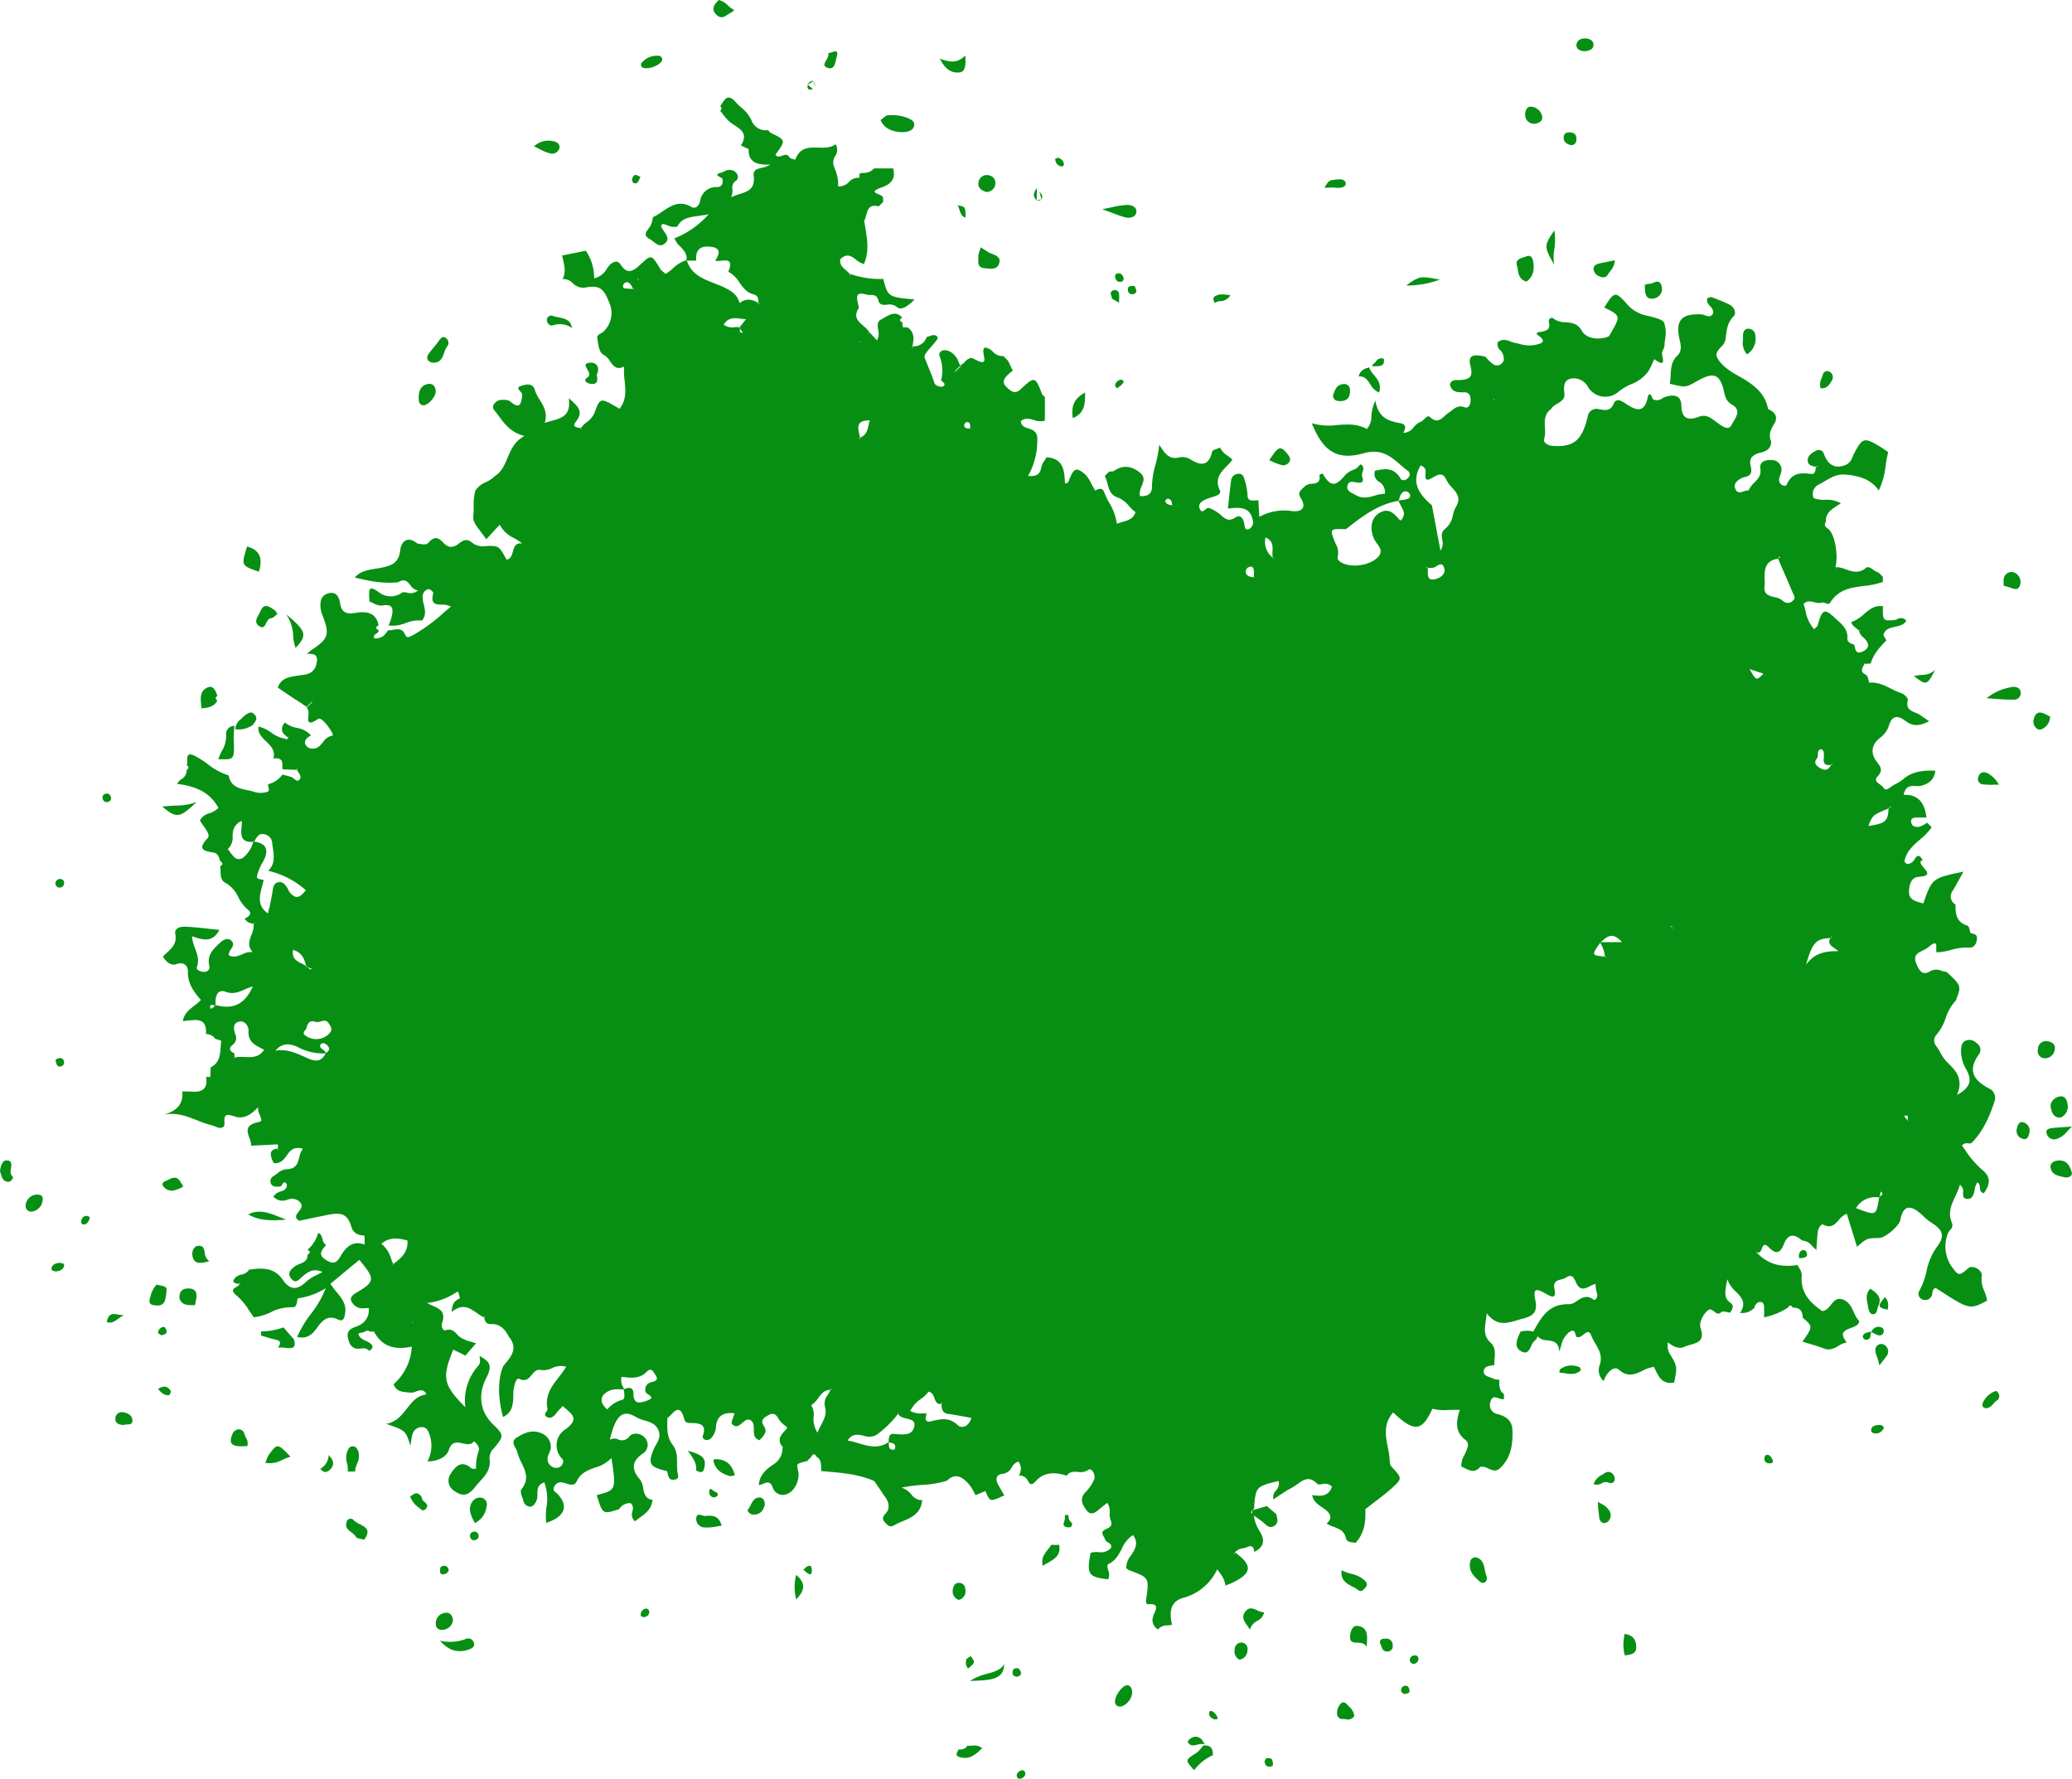 <svg xmlns="http://www.w3.org/2000/svg" viewBox="0 0 514.73 441.87" fill="#078f13">
    <path class="cls-1" d="M182.45,2.5l0,0a5.85,5.85,0,0,1-1.62-1.16A4.9,4.9,0,0,0,178.56,0c-1,1-2,2.11-.73,3.5s2.14.65,3.13,0l.67-.39a2.59,2.59,0,0,0,.57-.43h0l.22-.2.13.06ZM159.69,16.78c1.35.66,4.62-.69,4.81-1.93a.92.92,0,0,0-.89-1,4.91,4.91,0,0,0-4.14,1.68A.75.75,0,0,0,159.69,16.78Zm60.45,11.93a10.11,10.11,0,0,1,4.77.4l.07,0c1.23.49,2.59,1,2,2.46-.43,1-1.84,1.28-2.89,1.25-2.44-.07-4.47-.9-5.33-3l-.12.09,1-.78h0l.62-.52Zm-82.73,6.36a5.19,5.19,0,0,0-4.75,1.28c.46.2.88.42,1.3.63a11.18,11.18,0,0,0,2.72,1.12A1.86,1.86,0,0,0,139,36.68C139.12,35.79,138.31,35.21,137.41,35.07ZM377,66.82c.23,1.27.49,2.65,2.22,3.12,1.6-1.16,2-2.84,1.69-4.77-.17-1.12-.57-2-1.91-1.43l-.53.18h0c-1,.32-2,.67-1.65,2C376.91,66.24,377,66.53,377,66.82ZM369,392.93a1.08,1.08,0,0,1-1.41-.16c-1.57-1.32-3-2.77-2.25-5.26a1.45,1.45,0,0,1,1.29-.73c1.66.38,2,1.79,2.25,3.2a13.31,13.31,0,0,0,.34,1.35A1.36,1.36,0,0,1,369,392.93ZM109.32,407.49a10.86,10.86,0,0,0,6.61-.51,1.47,1.47,0,0,1,1.78,1c.33.78-.23,1.3-.95,1.59C113.68,410.77,111.32,409.83,109.32,407.49ZM401.17,64.64a4.23,4.23,0,0,1-1.12,2.67,6.53,6.53,0,0,0-.58.83c-.5.91-1.36.88-2.23.45a2.05,2.05,0,0,1-1.37-1.92c.06-.72.74-1.07,1.44-1.23s1.59-.34,2.51-.53h0Zm108.4,210.94c.3,1,.69,2,2.28,2a2.94,2.94,0,0,0,1.77-3.37c-.16-1.07-.66-2.2-2.08-1.86C509.92,272.79,509.07,274,509.57,275.58Zm-131.9,55.25h0l0,.05c-.77,1.63-1.7,3.61.17,4.71,1.53.88,2-.18,2.54-1.27a3.44,3.44,0,0,1,1.07-1.52,1.3,1.3,0,0,0,.39-.59,2.71,2.71,0,0,1,.13-.3l.09.09a3.27,3.27,0,0,0,2.32.89c1.44.19,2.91.38,2.94,2.78.2-.47.35-1,.5-1.42h0a5.71,5.71,0,0,1,2-3.39c1.19-.79,1.39-.08,1.6.63,0,.16.1.32.15.46l-.07,0,.09.09,0-.05c.65.37,1.29-.14,1.87-.6s1.29-1,1.73.07a14.43,14.43,0,0,0,1,2c1,1.67,2,3.37,1.19,5.65a3.53,3.53,0,0,0,1,3.89c.67-2,2.49-3.93,3.79-2.8,2.25,2,4.08,1.09,5.9.23a8.16,8.16,0,0,1,2.82-.94l.07.15c1,2.2,1.95,4.34,4.95,3.73v0c.79-4,.79-4-1.22-7.34a3.74,3.74,0,0,1-.39-2.21c0-.15,0-.3,0-.46,1.25,1,2.71,1.84,4.2,1.12a8.87,8.87,0,0,1,1.43-.48c1.79-.5,3.66-1,2.5-4.25-.35-1,.39-2.95,1.67-4.17.7-.67,1.23-.25,1.76.17s1.07.83,1.75.12c.22-.22.8-.09,1.38,0l.32.07.41.08v0l0,.07.1-.08h0c.06-.12.13-.23.2-.35.41-.68.81-1.38-.15-2.08-1.63-1.18-1.35-2.69-.93-5,.06-.28.11-.57.16-.87a7.59,7.59,0,0,0,2.16,3.12c1.4,1.44,2.63,2.7,1.07,5.21l-.16,0,.1.13.06-.09a4,4,0,0,0,3.19-1h0l.24-.17v.05l.1-.1-.09,0c.25-.73.65-1.45,1.47-1.49s1,.66,1,1.29c0,.13,0,.26,0,.37a12.06,12.06,0,0,1,0,1.59v.58l-.1,0,.1.11v-.13a17.3,17.3,0,0,0,5.86-2.37l-.06.09.09-.11,0,0c.41-.63.83-.78,1.23,0h0l.08.11-.06-.11c1.74-.09,2.43.86,2.46,2.48l-.12-.1c2.67,2.26,2.69,2.27.09,6l-.15,0,.11.11,0-.06,1.59.48h0c1.31.39,2.62.79,3.9,1.27s2.4-.09,3.42-.68a5.1,5.1,0,0,1,2.11-.86c-2-2.49-.52-3,1-3.6,1-.37,2-.75,2.08-1.69a8.11,8.11,0,0,1-1.34-2.22c-.6-1.32-1.21-2.64-2.75-3.17s-2.23.46-3,1.4c-.6.72-1.19,1.44-2.08,1.47-3.29-2.22-5.48-4.77-5.1-8.85a3.43,3.43,0,0,0-.65-1.84c-.14-.25-.28-.49-.4-.74h.06l-.11-.11,0,.12c-3.78.55-7.25.05-10.29-3.33.94.6,1.22-.12,1.48-.79s.57-1.46,1.71-.3c1.93,2,2.9,1.35,3.8-.88,1-2.58,2.66-2.44,4.45-.81h0l.11.09-.1-.09a3.51,3.51,0,0,1,2.55,1.41h0a8.08,8.08,0,0,0,1,.91l0,.16.11-.1-.09-.06c0-.39.05-.78.08-1.18.07-1.13.15-2.27.29-3.4.09-.81.85-1.95,1.35-1.67,1.85,1,2.82,0,3.83-1.13a5,5,0,0,1,2-1.58l1.22,3.93c.45,1.47.88,2.88,1.32,4.28,2.47-2.14,2.47-2.14,5.5-2.18,1.5,0,5-3,5.28-4.51.56-3.13,2.05-3.87,4.47-2a15.56,15.56,0,0,1,1.22,1.07h0a12.26,12.26,0,0,0,1.9,1.56c3.09,1.91,3.55,3.44,1.4,6.19a15.64,15.64,0,0,0-2.5,5.95,17.9,17.9,0,0,1-1.86,5,1.49,1.49,0,0,0,.8,2,1.79,1.79,0,0,0,2.5-1.56c.08-.55.16-1.09.85-1.3,8.37,5.46,8.37,5.46,12.76,3.16a9.73,9.73,0,0,0-.67-2.32,6.94,6.94,0,0,1-.67-3.79c.27-1.55-2.29-2.79-3.26-2-2.28,1.94-2.44,1.94-3.8.19a8.81,8.81,0,0,1-1.33-8.8,3.14,3.14,0,0,1,.53-.81,1.56,1.56,0,0,0,.47-1.76c-1.08-2.56-.13-4.58.84-6.66a17.92,17.92,0,0,0,1.14-2.84,2,2,0,0,1,.77,2c0,.81,0,1.51,1.18,1.53s1.53-1.25,1.72-2.36c0-.1,0-.2.05-.3a4.28,4.28,0,0,1,.36-1,1.8,1.8,0,0,0,.08-.21c0-.09.08-.17.11-.26.59.26.64.8.69,1.34s.11,1.21,1,1.35c1.46-2.06,1.89-3.92-.36-5.73a23.9,23.9,0,0,1-4.32-5h0c-.25-.37-.51-.73-.77-1.08a1.53,1.53,0,0,1,1.57-.55c.34,0,.65.07.86-.15,2.83-2.88,4.41-6.5,5.64-10.24a2.54,2.54,0,0,0-1.12-3.13c-3.93-2-5.78-4.53-2.65-8.71a1.94,1.94,0,0,0-.63-2.64,2.49,2.49,0,0,0-2.72-.67c-1.05.48-1.12,1.46-1.2,2.45v0a9.29,9.29,0,0,0,1.48,5l0,.06c1.1,2.14,1.15,4-2.46,6,1.69-4.12-.37-6.12-2.52-8.2a10,10,0,0,1-1.65-2.37,18.14,18.14,0,0,0-1-1.58,2.08,2.08,0,0,1,0-2.73,12.49,12.49,0,0,0,2.35-4.21,11.76,11.76,0,0,1,2.5-4.35h0l.09-.09-.09.08c.65-1.64,1-2.55.86-3.36-.18-1-1.12-1.89-3.24-3.84l.1.1a7.4,7.4,0,0,1-1.2-.27,3.18,3.18,0,0,0-2.82.07c-2.12,1.32-2.87-.4-3.46-1.76l0,0c-.93-2.14.28-2.73,1.57-3.37a6.48,6.48,0,0,0,1.42-.84c2-1.74,2-.71,1.92.28,0,.52,0,1,.22,1.12l-.1-.1a15.79,15.79,0,0,0,3.55-.6,13,13,0,0,1,4.45-.57c1.4.13,2-1.21,2-2.39.05-.89-.81-1.05-1.54-1.18h-.06a6.17,6.17,0,0,1-.17-.65c-.14-.57-.27-1.13-.55-1.22-2.74-.83-3.06-2.87-3-5.22l.1.07-.1-.1v0a2.31,2.31,0,0,1-.68-3.47c.56-.94,1.09-1.88,1.69-3l.14-.24c.26-.46.53-.95.83-1.47-7.77,1.61-7.77,1.61-10,7.9l-.25-.07-.21-.06c-1.56-.42-3.19-.85-3.08-2.94.08-1.49.44-3.43,2.45-3.55,3-.19,2.11-1.22,1.23-2.24-.66-.77-1.32-1.53-.27-1.91-1-1.73-1.54-.94-2.05-.18a2.5,2.5,0,0,1-.63.74c-.75.47-1.37.68-1.87-.28.48-2.43,2.17-3.9,3.85-5.37a15.1,15.1,0,0,0,2.92-3.06l.11.09c-.23-.22-.45-.44-.67-.67l-.55-.54h0l-.13-.11.12.12c-.2.1-.4.22-.6.34h0a4.7,4.7,0,0,1-1.39.64c-1,.19-2-.19-2-1.38,0-.87.84-.9,1.53-.92h.18c.52,0,1.05,0,1.57,0l.55,0,0,.16.12-.16h-.14c-.39-3.34-1.79-5.78-5.67-5.64.5-2.29,1.77-2.23,3-2.17a4.62,4.62,0,0,0,1.4-.08c1.67-.47,3.19-1.31,3.48-3.74-3.18-.11-5.83.2-8.12,2.22a8.68,8.68,0,0,1-1.57,1,9.08,9.08,0,0,0-1.44.88l0,0-.06,0c-.64.52-1.16.94-1.75.06a3.36,3.36,0,0,0-.83-.74c-.72-.53-1.44-1.06-.62-1.94,1.44-1.56.87-2.32-.07-3.59l-.2-.27c-1.41-1.91-1.28-4,.83-5.71a6.21,6.21,0,0,0,2.17-2.72c.75-2.75,2.08-3.19,4.24-1.55,1.71,1.3,3.34,1.43,5.87.06-.37-.26-.68-.46-.94-.63h0c-.46-.31-.77-.51-1.06-.75a5.28,5.28,0,0,0-1.36-.7c-1.23-.51-2.48-1-1.92-3.16.1-.41-.85-1.45-1.48-1.65a20.2,20.2,0,0,1-2.66-1.16c-1.71-.85-3.41-1.7-5.45-1.5-.07-.2-.12-.42-.18-.63-.14-.57-.28-1.14-.63-1.32-1.49-.75-1-1.55-.55-2.38l.19-.34.59-.05c.49,0,1,0,1-.21.67-2.28,2.22-3.9,3.79-5.54l0,0c.08-.08-.18-.48-.44-.89l-.26-.41,0,0c.35-1.57,1.63-1.85,2.93-2.12,1.1-.24,2.21-.48,2.76-1.51a1.64,1.64,0,0,0-2.19-.4,2.45,2.45,0,0,1-.73.22c-2.81.32-3,.09-2.87-3.34l.09,0-.09-.06v0c-2-.34-3.37.8-4.72,1.94a8.71,8.71,0,0,1-2.86,1.86c-.88.28.71,1.53,1.6,2.17a2.92,2.92,0,0,0,1.13,1.79,5.6,5.6,0,0,1,.8.89c.86,1.34,0,2.18-1.12,2.64-1.41.58-1.62-.29-1.83-1.16h0a5.08,5.08,0,0,0-.17-.59l.06,0-.09-.1,0,.08c-.8-.21-1.7-.73-1.64-1.41.2-2.27-1.2-3.51-2.56-4.73-.21-.18-.42-.36-.61-.55-2.55-2.37-3.11-2.07-4.21,1.89a1.42,1.42,0,0,1-.43.56l-.16.14a3.71,3.71,0,0,0-.26.28,8.85,8.85,0,0,1-2.15-4.51c-.16-.59-.31-1.18-.51-1.75.85-.91,1.76-.68,2.67-.45a3.08,3.08,0,0,0,1.87.09,1.25,1.25,0,0,1,.87.14c.46.18.91.36,1.25-.18,2.06-3.3,5.24-3.7,8.41-4.1a19.16,19.16,0,0,0,4.63-1v0l.12-.08-.12.05,0-1.21.12.11-.8-.81-.4-.39h0l-.13-.12.12.12a4,4,0,0,1-1.3-.69c-.65-.46-1.27-.89-1.81-.45-1.79,1.49-3.42.92-5,.36a7.6,7.6,0,0,0-2.56-.58c.71-3-.11-8.36-2-9.63-.84-.56-.68-1-.52-1.34a1.17,1.17,0,0,0,.13-.51c0-1.94,1.36-2.84,3-3.88l.73-.47a7,7,0,0,0-3.93-.86,7.57,7.57,0,0,1-2.81-.4,2.54,2.54,0,0,1,1.18-3.37c.53-.26,1.05-.56,1.57-.87,1.49-.88,3-1.77,4.88-1.64,3.33.24,6.39,1,8.49,3.88l-.08.14.12-.09,0,0a18.42,18.42,0,0,0,1.68-6.1h0c.18-1.13.35-2.27.64-3.38l.1.07-.09-.1v0l-.17-.11-.33-.23c-.45-.31-.89-.62-1.36-.9-4.09-2.49-4.47-2.41-6.6,1.56-.14.26-.26.54-.38.82a3.32,3.32,0,0,1-1.59,2c-2.75,1.17-4.49.08-5.51-2.61a1.33,1.33,0,0,0-1.86-.92c-1.07.51-2.21,1.16-2.19,2.49,0,1.17,1.07,1.4,2,1.54,0,.8-.22,1.88-1,1.8-2.65-.32-4.92-.41-6.22,2.66-.26.62-1.9.14-1.9-1.19a3.76,3.76,0,0,1,.29-1.2,4.12,4.12,0,0,0,.29-1,2.38,2.38,0,0,0-2.45-2.72c-1.36-.1-3.08.29-2.78,2.14.28,1.65-.63,2.58-1.52,3.49a5.48,5.48,0,0,0-1.38,1.89,3.41,3.41,0,0,0-1.22.25c-.73.24-1.44.48-1.91-.27-.94-1.5.24-2.49,1.59-3.12a2.33,2.33,0,0,1,.53-.16h0c1.95-.4,1.74-1.55,1.52-2.72a2.62,2.62,0,0,1,.15-2.09,3.8,3.8,0,0,1,2.27-1.24c1-.29,2.05-.57,2.48-1.78a1.81,1.81,0,0,0,.12-1.13c-.67-1.66,0-2.91.85-4.34,1-1.67.11-2.89-1.56-3.57-.73-4.17-3.93-6.32-7.19-8.15-2.12-1.19-4.18-2.47-5.36-4.46-.67-1.13.07-2,.82-2.78a3.76,3.76,0,0,0,1.13-1.81l.12-.91c.22-1.75.44-3.44,1.88-4.91.82-.83.24-2.33-1-2.95-1.42-.69-2.89-1.28-4.37-1.83a1.16,1.16,0,0,0-.71.09,2.47,2.47,0,0,1-.36.11c-.37.84.13,1.43.63,2s1.05,1.22.59,2.13c-.63.62-1.23.39-1.84.17a3.28,3.28,0,0,0-.88-.23c-5-.28-6.58,1.52-5.42,6.34.34,1.43.55,2.82-.57,3.89-1.51,1.44-1.59,3.13-1.67,4.82a14.12,14.12,0,0,1-.22,2.16c4,1,4,.93,6.75-.63l.24-.13c3.93-2.24,5.49-1.58,6.45,2.59.31,1.38.58,2.55,2,3.36,2.2,1.23,1.19,2.89.4,4.19-.17.28-.33.55-.45.79-.75,1.55-2.17.53-3.28-.27l-.21-.14-.61-.45c-1.19-.91-2.36-1.79-4.17-1.07-2.58,1-4.19.37-4.24-2.79-.05-2.48-1.62-2.82-3.72-2.26a4.71,4.71,0,0,0-1,.43,2.14,2.14,0,0,1-2.28.26.91.91,0,0,1-.3-.52,1.52,1.52,0,0,0-.25-.51c-.35-.39-.65-.23-.76.35-.95,4.75-3.44,3.12-5.91,1.5l-.1-.06c-.92-.61-2-.9-2.48.29-.82,1.92-2.08,1.69-3.63,1.4l-.25-.05a2.19,2.19,0,0,0-2.58,1.82c-1.37,6-3.52,7.72-8.74,7.35-1.2-.09-2.34-.9-2.11-1.59a7.79,7.79,0,0,0,.21-2.9c-.09-1.71-.18-3.42,1.53-4.67l0,0,.1-.09-.08,0a4.59,4.59,0,0,1,1.53-1.24c1-.59,1.93-1.18,1.76-2.55-.21-1.8-.16-3.39,1.8-3.71a4,4,0,0,1,4,2,5,5,0,0,0,7.25,1.61,13.6,13.6,0,0,1,3.51-2.17,9.41,9.41,0,0,0,4.24-3.14,14.81,14.81,0,0,0,1.07-2.1c.15-.33.29-.66.45-1,2.52,1.83,2.29.64,2.06-.54a2.85,2.85,0,0,1-.08-1.26c.06-.16.13-.31.2-.47a3.3,3.3,0,0,0,.39-1.21c0-.48.07-1,.12-1.48a7.79,7.79,0,0,0-.27-4.18c-.4-.77-2.95-1.36-4.46-1.71a8.79,8.79,0,0,1-4.88-3c-2.74-3-3-3-5.48,1l-.13-.07.11.1,0,0c4,1.94,4,2.13,2,5.73-.18.33-.38.66-.59,1l-.26.43c-2.58,1.06-5.66.54-6.72-1.38s-2.62-2-4.14-2.14a4.83,4.83,0,0,1-3.05-1c-.3-.28-1.18.13-1,.94.51,2-.77,2.22-2.11,2.49l-.18,0c-.52.11-1.16.28-.3.89,2.22,1.56.61,2-.54,2.25l-.27.07a8.1,8.1,0,0,1-4-.28l-.63-.15A8.31,8.31,0,0,1,375.7,85c-1.15-.48-2.34-1-3.6-.05a1.89,1.89,0,0,0,.62,2.06,2.64,2.64,0,0,1,.68,1.08c.2.8.37,1.53-.3,2.16a1.69,1.69,0,0,1-2.16.21,9.07,9.07,0,0,1-1.49-1.36h0l-.52-.54h0l-.1-.1.1.1h-.06c-1.95-.4-4.43-.91-3.59,2.27.8,3-.34,3.44-2.77,3.56h-.31c-.8,0-1.78,0-2,1.16.48,1.83,1.72,1.86,3,1.89q.41,0,.81,0c1.24.11,1.37,1.31,1.3,2.3-.05.8-.53,1.77-1.43,1.42-1.51-.57-2.38.11-3.32.85-.26.2-.53.41-.82.6a6.49,6.49,0,0,0-.84.7c-1,.89-2,1.84-3.62.29-.49-.46-1,0-1.48.5a3,3,0,0,1-.93.7,4.34,4.34,0,0,0-1.68,1.3,3.18,3.18,0,0,1-2.56,1.4l.05-.11c.47-1,.88-2-1-2.32-2.68-.5-5.31-1.24-6-5.57a10.55,10.55,0,0,0-1,3.89,4.48,4.48,0,0,1-1.14,3.16c-2.37-1.35-4.81-1.16-7.29-1a15.07,15.07,0,0,1-6.38-.44c2.74,6.78,6.11,9.38,12.89,7.47,4.39-1.22,6.65.73,9,2.75.67.57,1.34,1.15,2.06,1.66a1.09,1.09,0,0,1,.09,1.58c-.57.72-1.57,1-2,.27-1.67-2.84-3.95-2.47-6.34-1.92a2.29,2.29,0,0,0,1.13,2.8,3,3,0,0,1,1.34,2.91,9.1,9.1,0,0,0-2.5.46c-1.5.43-3,.86-4.67-.09l-.56-.3c-.91-.44-1.87-.92-1.56-2.14s1.37-.89,2.28-.71l.25,0c1.11.21,1.57-.39,1.17-1.27a1.91,1.91,0,0,1,.06-1.37c.2-.67.39-1.33-.46-1.9a7,7,0,0,0-.59.53,2.67,2.67,0,0,1-1.3.87,4.84,4.84,0,0,0-2.33,1.71c-1.53,1.62-3.06,3.24-5.23-.81a2.6,2.6,0,0,0-.83.34c.33,2-.78,2.08-1.89,2.21a2.76,2.76,0,0,0-1.57.49l-.4.37h0c-.79.7-1.58,1.39-.87,2.49,1.88,2.94-.09,3.71-2.19,3.41a12.75,12.75,0,0,0-8,1.45c-.11-1.79-.18-2.95-.24-4.09h.09l-.1-.1v.1a6.36,6.36,0,0,0-.74,0h0c-.93.08-1.88.16-1.94-1.2a16.32,16.32,0,0,0-.75-4c-.23-.76-.6-1.55-1.6-1.4a1.84,1.84,0,0,0-1.7,1.42c-.24,1.64-.41,3.28-.6,5.05v0c-.07.7-.15,1.43-.24,2.17,3-.38,5.57-.45,6.2,2.94a1.85,1.85,0,0,1-.83,2.07c-1,.52-1.14-.25-1.23-.87a2.57,2.57,0,0,0-.05-.33c-.28-1.35-.9-2.48-2.31-1.55s-2.36.44-3.46-.6a9.62,9.62,0,0,0-3-1.82c-.28-.11-.59.14-.9.39-.49.41-1,.82-1.42-.21-.59-1.44,1-2.11,1.95-2.5.28-.11.61-.21,1-.32,1.19-.37,2.51-.78,2.06-1.73-1.36-2.88.19-4.46,1.7-6h0a12.55,12.55,0,0,0,1.42-1.63,12.14,12.14,0,0,0-1.23-1,4.63,4.63,0,0,1-1.83-2h.06l-.1-.12s0,.1,0,.14c-.21.1-.46.18-.7.27-.59.2-1.17.4-1.24.72-.76,3.28-2.43,3.69-5.14,2.08a4,4,0,0,0-2.8-.71c-2.61.82-3.82-.87-5.19-3.08a32.09,32.09,0,0,1-.94,4.94,21.26,21.26,0,0,0-.88,5.53c0,1.91-1.32,2.42-3,2.27a4.17,4.17,0,0,1,.45-2.48c.47-1.15.91-2.23-.39-3.29-2-1.66-4.2-2.07-6.51-.47a1.54,1.54,0,0,1-.77.15l-.35,0,.1-.11-.14.11h0l-1.11,1.11v0l-.1.13.11-.11a8.9,8.9,0,0,1,.66,1.88c.39,1.43.78,2.87,2.5,3.42a6.8,6.8,0,0,1,2.87,2.16h0a10.18,10.18,0,0,0,1.59,1.49c-.55,1.69-1.77,2-3.17,2.43a12.72,12.72,0,0,0-1.45.46,13.69,13.69,0,0,0-1.91-5.21,24,24,0,0,1-1.23-2.56c-.46-1.23-1.18-.94-1.91-.65l-.38.14-.55-1-.18-.33h0l-.54-1,.1.09c-.14-.2-.27-.41-.41-.62a5.21,5.21,0,0,0-1-1.24c-2.07-1.68-2.67-1.44-3.81,1.36a1.43,1.43,0,0,1-.08.22h0c-.15.43-.3.86-1,.74-.13-3.15-.39-6.19-4.56-6.44l.05-.09-.11.08h.06c-.14.24-.29.47-.45.71a4.71,4.71,0,0,0-.87,1.77c-.32,2.16-1.72,2.25-3.3,2.18a18,18,0,0,0,2.3-9.49c-.07-1.59-1.16-2-2.19-2.33s-1.82-.64-1.88-1.81c1.06-.91,2.12-.6,3.21-.29a4.37,4.37,0,0,0,2.75.17v-1.39c0-1.43,0-2.88,0-4.32,0-.2-.23-.38-.45-.57l-.19-.16c-1.74-4.57-1.86-4.66-5.34-1.4-1.21,1.14-2.08.79-3,0-1.89-1.59-1.68-2.48,1-4.59v0l.11-.12-.12.1-.34-.71c-.27-.57-.54-1.14-.82-1.71l.08.08-.09-.1v0l-1.22-1.23.09.09a3.29,3.29,0,0,1-2.66-1.13,3.07,3.07,0,0,0-2-1c-.5.35-.35,1.2-.2,2,.24,1.29.45,2.41-2.48.81-.95-.52-1.59.1-2.25.73h0a3.65,3.65,0,0,1-1.15.88c-.15-.28-.28-.56-.41-.84a4.6,4.6,0,0,0-2.34-2.68c-1.59-.67-2.74.15-2.38,1.27a9.4,9.4,0,0,1,.39,5.94c0,.07.11.17.27.3.39.31,1,.78.13,1.29a2.2,2.2,0,0,1-2-.7c-.47-1.43-1-2.83-1.6-4.22h0c-.3-.74-.6-1.48-.88-2.22s.75-1.77,1.67-2.82c.3-.34.59-.68.83-1l.18-.22c.47-.57.93-1.13,0-1.55a2.22,2.22,0,0,0-1.49.2c-.22.07-.45.15-.66.2a.36.36,0,0,1,0-.09l-.11.11h.07a3.33,3.33,0,0,1-3.55,2.28c.43-1.83.56-3.57-1.33-4.76l.12.1-1.21-.09-.06-.78h0l0-.33.09,0-.1-.14v.1c-.82-.4-.71-.81-.05-1.22l0,0,.1-.11-.13.08c-1.53-1.65-3-.74-4.3,0a9.53,9.53,0,0,1-.86.48c-1.06.52-.93,1.5-.78,2.58a3.73,3.73,0,0,1-.28,2.65l-1.1-1.18-.9-1h0a7.52,7.52,0,0,0-1.39-1.44c-1.33-1.14-2.66-2.29-1-4.62l-.1.1c-.88-3.35-.61-3.89,2-3.22a3.44,3.44,0,0,0,.81.07c.8,0,1.67,0,2,1.31s1.24,1.18,2.22,1.11a2.83,2.83,0,0,1,2.31.5c1.26,1.17,3-.38,4.49-1.79-6.58-.63-6.62-.64-7.79-5.11h.06l-.09-.1,0,.1a22.94,22.94,0,0,1-8.33-1.28,6.91,6.91,0,0,0-.91-.88c-.8-.69-1.6-1.38-1.43-2.7h0c1.66-1.68,2.85-.78,4,.13a4.83,4.83,0,0,0,1.85,1,.54.54,0,0,1-.05.11l.1-.1h0c1.33-3,.84-6,.36-8.93-.1-.61-.2-1.22-.29-1.82h0a5.41,5.41,0,0,0,.51-1.42h0c.37-1.37.74-2.73,3.08-2.13h0l1.11-1.11h0l.1-.1-.1.1,0-.38c0-.26,0-.52-.06-.79s-.52-.48-1-.69c-1-.41-2-.81.72-1.75,2.23-.76,3.58-2.16,2.8-4.71H222l-.12-.12s0,.08,0,.12l-2.35,0h0l-2.39,0,0,0,0,0-.06.06h0a3.43,3.43,0,0,1-2.55,1.06c-.32,0-.64.08-1,.15v-.09l-.09.11.08,0,0,.2h0c0,.29-.05.58-.08.86a2.91,2.91,0,0,0-2.52,1,3.4,3.4,0,0,1-2.71,1.11,9.35,9.35,0,0,0-.82-4.35c-.11-.32-.23-.63-.33-.94a2.82,2.82,0,0,1,.39-2.18,2.66,2.66,0,0,0,.11-3c-1.2.92-2.74.88-4.27.84-2.3-.06-4.59-.12-5.73,3l-.52-.14c-.39-.1-.79-.2-.91-.44-.48-.87-1.15-.64-1.82-.41s-1.24.42-1.67-.27h0c1.33-1.82,2-2.71,1.8-3.39s-1.1-1.11-2.94-2l0,0a1.63,1.63,0,0,1-.55-.53l-.24-.29.11.12a3.77,3.77,0,0,1-4.19-2.58,8.92,8.92,0,0,0-2.47-3,17.45,17.45,0,0,1-1.37-1.35c-1.86-2.11-2.64-.9-3.46.37l-.4.6-.1-.09.09.1h0c.44.39.39.78,0,1.17h0l-.08.08.08-.08c.22.27.44.54.65.82h0a14.4,14.4,0,0,0,1.53,1.77,14.13,14.13,0,0,0,1.4,1c1.68,1.11,3.34,2.22,1.56,5l.66.32,1.27.59c-.14,3.37,2.19,4,5.37,3.83a5.86,5.86,0,0,1-2.14.82c-1.17.28-2.13.51-2,1.88.44,3.37-1.34,3.94-3.46,4.63a14.51,14.51,0,0,0-2.12.8,4.48,4.48,0,0,0,.31-2,2,2,0,0,1,.74-2c1-.68.7-1.77-.23-2.46a2.51,2.51,0,0,0-2.63.09c-.25.1-.49.2-.72.27-1.46.43-.89.74-.3,1.06.3.17.6.33.65.52.3,1.32-.3,2-1.4,2A4,4,0,0,0,173.91,50c-.28,1.07-1.11,2-2.12,1.4-3-1.73-5.12-.3-7.23,1.13a16.35,16.35,0,0,1-2.31,1.4.44.44,0,0,1,0-.1l-.07.12.05,0c-.06.21-.1.41-.15.62a4.82,4.82,0,0,1-.49,1.53c-.14.23-.31.46-.48.69-.67.88-1.32,1.73.34,2.62a6.14,6.14,0,0,1,.88.62c.83.66,1.69,1.35,2.76.49,1.3-1,.57-2.07-.13-3.06-.12-.18-.25-.36-.36-.54l-.08-.12h0c-.27-.41-.56-.86.25-1.18a7.66,7.66,0,0,1,1,.33,3.94,3.94,0,0,0,2.37.35l0,.07.09-.08h0c1.13-2.1,2.92-2.34,5.27-2.66.79-.11,1.65-.23,2.57-.43a22.55,22.55,0,0,1-8.53,6A6,6,0,0,0,169,61.25c.89.93,1.77,1.86,1.54,3.37a8.27,8.27,0,0,0-3.32,2h0a13.35,13.35,0,0,1-1.87,1.42c-.21-.2-.41-.37-.6-.52h0a3.87,3.87,0,0,1-.85-.88l0-.07c-1.05-1.72-1.57-2.57-2.19-2.65s-1.31.57-2.69,1.85l-.1.09c-1.56,1.43-3.08,2.46-4.74-.15-.74-1.19-2-.77-2.92.35a8,8,0,0,0-.53.73,4.79,4.79,0,0,1-3.14,2.33,11.86,11.86,0,0,0-2.06-6.85h0l-.1-.12.07.13-2.77.56-3.08.62,0-.08-.1.11.12,0c.06.36.14.72.22,1.08.36,1.6.72,3.19-.16,4.79l-.19,0,.1.11.09-.15a3.17,3.17,0,0,1,2.54,1,3.65,3.65,0,0,0,3.14,1.1c3.68-.69,4.61.33,6,3.89a6.3,6.3,0,0,1-1.58,7.13,3.82,3.82,0,0,1-.58.37c-.52.28-1,.56-.87,1.23.07.33.12.67.17,1,.19,1.27.39,2.6,1.56,3.18a4.39,4.39,0,0,1,1.43,1.5c.8,1.14,1.6,2.28,3.5,1.31a17.82,17.82,0,0,0,.13,3.49c.25,2.41.49,4.83-1.27,7l-1-.58c-3.63-2.1-3.86-2.18-5.2,1.55a5.32,5.32,0,0,1-1.91,2.34,6.32,6.32,0,0,0-1.45,1.47c-1-.09-2.35-.25-1.29-1.56,2-2.51.6-3.79-1.74-5.83.53,4.29-1.67,4.9-4.23,5.6-.58.16-1.17.33-1.76.54.76-2.52-.25-4.16-1.23-5.73a9.62,9.62,0,0,1-1.23-2.49c-.5-1.89-2.5-1.33-3.51-.94s-.55.77-.15,1.25c.27.31.55.64.52,1-.22,2.23-.61,3.64-3,1.53a2.81,2.81,0,0,0-1.68-.35h0a2.36,2.36,0,0,0-2.46,1.31c-.29.69.09,1.14.5,1.62l.3.37.49.67c1.49,2,3,4.11,6.43,5-2.47,1.29-3.36,3.4-4.22,5.43-.75,1.78-1.48,3.51-3.22,4.58l.06-.06-.07.07h0a7,7,0,0,1-2.14,1.44A5.64,5.64,0,0,0,118,122l.09-.1a13.32,13.32,0,0,0-.42,4h0a21.74,21.74,0,0,1-.11,2.43c-.13,1.14.84,2.4,1.87,3.74a21.79,21.79,0,0,1,1.36,1.88l1.67-1.82.69-.75,1-1.06a7.41,7.41,0,0,0,3.59,3.34h0a13.92,13.92,0,0,1,2,1.33c-1.65-.27-2,.85-2.33,2-.27.93-.55,1.86-1.57,2l-.07-.13c-1.84-3.33-1.89-3.43-5.43-3.2a4.22,4.22,0,0,1-3.2-1c-1.27-1-2.18-.38-3.12.3a3,3,0,0,1-2.29.86,3.56,3.56,0,0,1-1.62-1.06c-1-1-2-1.9-3.65,0-.51.62-1.38.46-2.19.32h0c-.22,0-.43-.08-.63-.1h0c-2.26-1.94-3.93-.59-4.19,1.56-.38,3.24-2,3.92-4.84,4.49-.4.08-.82.14-1.25.21h0c-1.81.28-3.77.58-5.14,2.11l-.17,0,.13.09,0,0c3.53.86,7.07,1.6,10.74,1.16l-.13.08.14-.08h0c1.65-1,2.31-.15,3,.72a2.74,2.74,0,0,0,1.92,1.33,2.87,2.87,0,0,1-2.73.54,2.8,2.8,0,0,0-1.11-.07l.12-.12A4.78,4.78,0,0,1,94,147c-2.23-1.49-2.48-1.18-2.21,2.37l-.09,0,.09.1v-.07c.31.11.62.26.94.41h0a4,4,0,0,0,2.17.59c2.83-.53,2.84.91,2.38,2.86a11.07,11.07,0,0,1-.5,1.47c-.08.2-.16.4-.23.6h-.12l.09.09,0-.07a8.57,8.57,0,0,0,4.25-.6,8.84,8.84,0,0,1,4.06-.64l0,0-.07.07.11-.1h0c1-1.25.74-2.55.44-3.85A6.48,6.48,0,0,1,105,148a1.89,1.89,0,0,1,1.43-1.68c.34-.08,1.26.73,1.21.95-.76,2.81.61,2.86,2.14,2.91a4.12,4.12,0,0,1,2.24.49c-.69.56-1.36,1.12-2,1.69a41.28,41.28,0,0,1-7.73,5.56l-.09,0c-.77.39-1.16.59-1.64-.46-.64-1.42-1.73-1.23-2.82-1.05a5.18,5.18,0,0,1-1.28.12l.09-.1-.12.1h0c-.12.14-.23.29-.35.44A4.15,4.15,0,0,1,95,158.12c-.59.34-1.9.6-2,.38-.31-.53,0-.8.43-1.08s.63-.46.63-.86l.07,0-.08-.12a.25.25,0,0,1,0,.08c-.83-.41-.74-.82,0-1.24v.05l.08-.1-.09,0c-.7-3.3-3.3-3.43-5.79-3-2.23.38-3.4-.13-3.75-2.36-.28-1.77-1.1-3.11-3.11-2.45-1.82.6-1.92,2.28-1.71,3.91a7.58,7.58,0,0,0,.51,1.68c1.74,4.51,1.37,5.68-2.65,8.32a8.36,8.36,0,0,0-.92.75l-.12.11-.19.17-.23,0,.13.11.1-.09.39,0c1.31.07,2.45.13,1.91,2.51s-2.33,2.62-3.83,2.8l-.71.1-.49.08c-2,.33-3.8.62-4.56,2.92l0,0,0,0h0l4.44,3,.08,0,2.57,1.73a2.69,2.69,0,0,0,.16.29,3.26,3.26,0,0,1,.33.71,3.9,3.9,0,0,1,0,1.29c-.12,1.29-.24,2.57,2.46.73,1-.66,4.14,4.07,3.57,4.14a3.66,3.66,0,0,0-2.4,1.67c-.7.84-1.38,1.67-2.66,1.57a1.8,1.8,0,0,1-1.78-1.26c-.17-1,.65-1.58,1.49-2l0,0,.11-.09-.14.06a6.17,6.17,0,0,0-3.49-1.85,6.7,6.7,0,0,1-3-1.34c-1.15,1.48-.82,2.45.24,3.31l.43.35c.53-.59-.15,1-.43.41A8.36,8.36,0,0,1,67.44,182a8.82,8.82,0,0,0-3.19-1.54.5.5,0,0,1,0-.12l-.11.1.09,0c-.26,1.63.82,2.67,1.89,3.71s2.37,2.28,1.78,4.22l.36,0h0a2.54,2.54,0,0,1,.78,0c1.12.26,1.12,1,1.11,1.79a3.07,3.07,0,0,0,.07.92h-.09l.12.09,0-.09,1.75.06,1.77.06a4.73,4.73,0,0,0,.39.68c.39.59.78,1.18.18,1.8-.45.46-.86.11-1.27-.24a2.46,2.46,0,0,0-.67-.45c-.5-.17-1-.3-1.56-.43l-.63-.17.06-.1-.11.09h0a6.06,6.06,0,0,1-3.55,2.39.2.2,0,0,1,0-.07l-.11.1.1,0a1.8,1.8,0,0,0,.1.71c.14.52.28,1-.47,1.21a5.43,5.43,0,0,1-2.94,0,15.16,15.16,0,0,0-1.85-.47c-2.05-.42-4.12-.85-4.63-3.66a16,16,0,0,1-5.19-2.8,23.13,23.13,0,0,0-3.29-2.09c-1.79-.87-1.81.13-1.82,1.14A3,3,0,0,1,46.4,190l-.14-.08.11.12,0,0c.66.39.52.79,0,1.19v0l-.09.11.09-.07a2.57,2.57,0,0,1-1.24,2.22A3.69,3.69,0,0,0,44,194.67h-.11l.08.09,0-.08c4.3.53,8.09,1.88,10.3,6A6.17,6.17,0,0,1,52,202a3.66,3.66,0,0,0-2.34,1.75,14.76,14.76,0,0,0,.92,1.42c.83,1.17,1.63,2.31,1,3-2.62,2.8-1,3.18,1.42,3.57,1.08.17,1.33,1,1.58,1.75a3.38,3.38,0,0,0,.11.34l0,0,.05.05v0c.52.42.8.83,0,1.21V215l-.1.1.11,0c0,.34,0,.69.05,1,0,1.27,0,2.59,1.2,3.15a7.94,7.94,0,0,1,3.21,3.59,9.71,9.71,0,0,0,2.27,3c1.43,1.12.29,1.78-.69,2.33l0-.05-.1.12.08-.05,0,0a2.65,2.65,0,0,0,1.82,1.16l.42.13a5.57,5.57,0,0,1-.54,2.67c-.54,1.44-1.08,2.87.31,4.32a4.57,4.57,0,0,0-2.56.53c-1.09.46-2.19.91-3.41.24,0-.12,0-.24.08-.36a1.91,1.91,0,0,1,.21-.7c.08-.14.17-.27.26-.41h0c.46-.68.92-1.36.09-2.16s-2-.19-2.61.39l-.14.13c-1.66,1.51-3.37,3.07-2.7,5.79.2.84-.4,1.48-1.36,1.46s-2-.56-1.74-1.18c.65-1.66.11-3.16-.45-4.67a10.69,10.69,0,0,1-.76-3c2.73.94,5.06,1.67,6.82-1.57l-2.68-.29h0c-2.06-.23-4-.44-5.91-.51-1.07,0-2.68.26-2.37,1.9.43,2.23-.82,3.4-2.09,4.57a14,14,0,0,0-1,1h0l-.1.13.11-.12c.8,1.23,1.94,2.3,3.38,1.81,2-.68,2.86.56,2.83,1.86-.09,2.88,1.38,4.94,3.23,7.05a12.43,12.43,0,0,1-1.66,1.43c-1.26,1-2.49,1.9-2.83,3.8.38,0,.78-.07,1.18-.11,2.39-.27,4.84-.55,4.56,3.32l-.08,0h0l.1.1v-.08A2.74,2.74,0,0,1,53.46,258l.59.19c.45.13.9.27.89.35,0,.44-.08.89-.11,1.34-.13,2-.26,4.09-2.52,5.25v-.05l-.05.07h.05c0,.53,0,1.06-.05,1.59l0,.74-.24,0-.31,0-.25,0-.28,0,0-.09-.1.1h.12c.39,2.4-.46,3.77-3.12,3.65l-2-.06h-.82a.38.38,0,0,1,0-.1l-.12.09h.13c.33,3.14-1.34,4.85-4.58,5.78,3.14-.63,5.72.39,8.26,1.39h0a26.16,26.16,0,0,0,3.49,1.2,8,8,0,0,1,.94.32h0l.72.27c.9.27,1.72,0,1.67-1-.13-2.14.18-2.53,2.5-1.74s4.25-.55,5.83-2.3a3.89,3.89,0,0,0,.46,2c.34.82.62,1.5-.12,1.65-3.67.71-3.08,2.33-2.48,4a4.93,4.93,0,0,1,.44,1.91l6.65-.33c0,.17,0,.35,0,.52s0,.35,0,.52c-2.58.18-1.71,2.16-1.25,3.23l0,.06c.32.75,1.77.25,2.56-.49a7.79,7.79,0,0,0,.87-1.07c.8-1.15,1.65-2.35,4-1.68a6,6,0,0,0-.89,2.15c-.39,1.51-.77,2.94-3.31,2.94a4.33,4.33,0,0,0-2.22,1.1h0c-.28.21-.56.42-.83.59a1.41,1.41,0,0,0-.6,2c.41.69,1.12.66,1.85.63h.24c.33,0,.52-.33.69-.62s.44-.73.92-.21,0,1.55-.8,1.84l-.33.11h0c-.82.27-1.61.53-2,1.44l-.11-.07.09.1,0,0,.35.22h0a4.29,4.29,0,0,0,1.07.58,3.3,3.3,0,0,0,2-.12,2.83,2.83,0,0,1,3,.42c1.06,1,.45,1.73-.14,2.49s-1.16,1.48.08,2.3l2.22-.46h0c1.59-.33,3.22-.67,4.86-1,3.39-.67,4.89-.31,5.9,2.87a2.78,2.78,0,0,0,2.68,2.18l.62.12c0,.24,0,.48,0,.72l0,1.48c-3-1.14-4.79.78-6,2.94-1.13,2-2.13,1.82-3.7.81-1.9-1.21-1-2.26-.14-3.32l.25-.3.13.06-.1-.1,0,0a1.92,1.92,0,0,1-.88-1.43c-.18-.63-.35-1.28-1.09-1.57a8.53,8.53,0,0,1-2.61,4.18l-.16-.08.12.11,0,0c.76.4.77.81,0,1.21v0l-.12.09.06,0,.06,0c0,1.45-1,1.84-2,2.23a4.89,4.89,0,0,0-1.28.68c-1,.82-1.78,1.65-.78,2.93s1.73.47,2.47-.2c1.49-1.34,3-2.52,5.31-1.43-.45.26-.92.49-1.37.73a10.53,10.53,0,0,0-2.7,1.71c-2.26,2.18-4.09,2-5.79-.5-2.12-3.12-5.17-3-8.34-2.51l0-.07-.13.08h.1a2.79,2.79,0,0,1-1.9,1.2,3.09,3.09,0,0,0-1.53.77c-1,1.18-.23,1.33.54,1.48l.46.09c0,.32-.39.53-.76.75-.72.42-1.46.86.08,2.1a16.26,16.26,0,0,1,3.11,3.74c.39.56.77,1.13,1.18,1.67h0l.12.12-.09-.12a13.09,13.09,0,0,0,4.18-1.24,10.9,10.9,0,0,1,5.35-1.24c1,.09,1.12-1,1.25-1.88l.06-.33a17.59,17.59,0,0,0,7-2.53,25.22,25.22,0,0,1-3.6,6.27A27.66,27.66,0,0,0,73.84,332l-.12,0,.1.1,0-.07c2.18.57,3.56-.32,4.87-2.16,1.17-1.64,2.62-3.46,5.25-2.16,1.4.68,1.61-.46,1.78-1.39l0-.11c.43-2.26-.84-3.78-2.15-5.36a20.22,20.22,0,0,1-1.49-2l7.18-5.94h0c4,4.8,4,5.38-.88,8.24-1.9,1.11-1.27,2.2-.11,3.23a3.15,3.15,0,0,0,2.35.53h0a6.67,6.67,0,0,1,1,0c.15,2.52-1.25,4-3.49,4.71-1.34.45-2,1.25-1.7,2.64s.84,2.74,2.57,2.72l.64-.05c.73-.08,1.41-.16,2,.55h0l.11.08-.07-.09c.94-.36,1.13-1.11.44-1.71a6,6,0,0,0-1.3-.78,3.61,3.61,0,0,1-1.55-1.09c-.5-.76,0-.83.55-.91a1.61,1.61,0,0,0,.68-.2l0,0,.26-.11a2.7,2.7,0,0,1,.66-.22c.07,0,.17.09.27.2h0a.89.89,0,0,0,.13.14l-.08-.09.26,0,.38,0,.55.05c1.93,3.69,5.16,4.63,9.36,3.7a13.27,13.27,0,0,1-4.46,9.3v0l-.1.12,0,0,.06-.06c.63,1.74,1.91,1.84,3.36,2l.82.08a3.26,3.26,0,0,0,1.38-.29c1-.33,1.92-.68,2.58.72-2.32.29-3.55,1.87-4.83,3.5s-2.62,3.35-5.15,3.83c4.83,1.65,4.83,1.65,6,5.42.08-.46.14-.85.19-1.19h0a13,13,0,0,1,.3-1.55,2.41,2.41,0,0,1,2.69-1.86c1,.12,1.42,1.32,1.69,2.24a8,8,0,0,1-.64,6.23H106l.11.11,0-.1c2.35.08,4.82-1,5.37-2.77.69-2.26,2.11-2,3.49-1.68,1.07.22,2.11.43,2.78-.54,0-.06,1.57,1.3,1.2,2.32a11.42,11.42,0,0,0-.68,4.5l-.42,0c-.28,0-.54.06-.67-.05-2.43-2.14-3.92-.75-5.23,1.34a2.92,2.92,0,0,0,.88,4.19c1.91,1.39,3.35,1.46,5.25-1,.37-.48.77-.93,1.17-1.36,1.42-1.58,2.74-3.05,2.36-5.59a3.33,3.33,0,0,1,1.08-2.61c2.48-3,2.62-3.2-.17-5.9-3.71-3.6-3.6-7.95-1.64-11.73,1.63-3.13.49-4.06-1.69-5.26a.86.86,0,0,1,0-.16l-.09.12.08,0c0,.21,0,.43,0,.64A2.32,2.32,0,0,1,119,339a13,13,0,0,0-3.4,10.52c-5.54-5.6-5.85-7.34-3-14.33l1.83.9h0l0,0,1.18.58-.08.1.09-.09h0l1.12-1.29,1.51-1.75c-.42-.15-.84-.28-1.26-.41a9.44,9.44,0,0,1-2.52-1,5.28,5.28,0,0,1-.93-.84c-.7-.74-1.4-1.47-2.86-1-.73.24-1.11-1.1-.86-1.78,1-2.83-.65-3.57-2.34-4.32a12.08,12.08,0,0,1-1.3-.64l.44-.1h0a16.39,16.39,0,0,0,6.75-2.59c.47-.35.6.23.73.82a3.49,3.49,0,0,0,.18.66h0c-1,.48-2,1-2.06,3.41,2.68-2.22,4.42-1,6.21.23a11.27,11.27,0,0,0,1.87,1.14c.15,1,.47,1.67,1.76,1.64,2.2-.07,3.45,1.35,4.36,3.16l-.07-.08.07.09h0c2.39,2.88.53,5-1.34,7.15l0,0c-1.41,3-1.48,8-.1,12.76,2.4-1.19,2.47-3.22,2.54-5.3l0-.74c.06-1.33.62-3.86,1.45-3.45,1.64.82,2.4-.09,3.14-1,.6-.72,1.18-1.41,2.19-1.19a5.07,5.07,0,0,0,2.87-.47,4.7,4.7,0,0,1,3.48-.33,25.06,25.06,0,0,1-1.83,2.57c-1.75,2.26-3.49,4.5-2.82,7.85.05.21-.11.45-.27.7-.27.43-.56.89,0,1.27,1,.69,1.82,0,2.47-.85a13.11,13.11,0,0,1,1.06-1.21l.21-.22c.1-.12.21-.23.32-.35.25.23.51.45.76.66,1.81,1.54,3.24,2.75-.14,5.15a4.69,4.69,0,0,0-.77,7.26c.68.74-.06,2.08-1.1,2.26a2.24,2.24,0,0,1-2.39-1.43,2.69,2.69,0,0,1,.27-2.18,5.09,5.09,0,0,0,.39-1.2,3.57,3.57,0,0,0-2.32-3.77c-2.24-1-4.36-.07-6.18,1.12-1.2.78-.73,1.65-.26,2.54a5,5,0,0,1,.47,1.07,12.2,12.2,0,0,0,1,2.54c1,2.08,2.06,4.18,0,6.66-.32.39,0,1.4.31,2.27l.06.18.13.39a1.81,1.81,0,0,0,1.66,1.47c.83,0,1.26-.78,1.61-1.54a3.84,3.84,0,0,0,.21-1.58c0-1.14,0-2.33,1.71-2.91a11.81,11.81,0,0,1,.54,6.19,16.63,16.63,0,0,0-.06,3.86c4.58-1.51,5.64-4.09,2.89-7.11a2.86,2.86,0,0,0-.45-.4c-.43-.33-.81-.63-.51-1.32a1.81,1.81,0,0,1,1.83-1.25,5.63,5.63,0,0,1,1.18.29c1,.32,2.09.64,2.61-.48,1-2.18,2.82-2.83,4.66-3.49a8.59,8.59,0,0,0,4-2.36c1.2,7.94,1.2,7.94-3.65,9.23,1.46,4.78,1.46,4.8,5.49,3.51l0,.08.1-.1-.05,0a3.18,3.18,0,0,1,2.81-1.51c.8.57.66,1.3.52,2.08a2.16,2.16,0,0,0,.6,2.43c.35-.28.72-.54,1.08-.8,1.53-1.09,3.06-2.19,3.29-4.48h.11l-.1-.09s0,.05,0,.08c-1.82-.31-2.06-1.61-2.31-2.91a4.34,4.34,0,0,0-.82-2.19c-2.07-2.32-2.19-4.44.7-6.41a2.56,2.56,0,0,0,.73-3.7c-1.07-1.47-3.2-1.63-4.06-.57a2.2,2.2,0,0,1-2.78.74,2.29,2.29,0,0,0-2.05.08c1.4-6,3.13-7.7,6.57-5.59a8.66,8.66,0,0,0,2,.79c1.42.42,2.87.85,3.51,2.47.58,1.44,0,2.55-.66,3.66a9.55,9.55,0,0,0-.64,1.28c-1.34,3.45-.89,4.17,3.42,5.18.06.18.1.38.15.57.2.91.41,1.83,1.86,1.52.93-.2.8-.78.66-1.38,0-.15-.06-.29-.08-.44a16.08,16.08,0,0,1-.1-2.09c0-1.65,0-3.29-1.09-4.67-1.42-1.87-1.38-3.92-1.33-6,0-.22,0-.45,0-.67a10.06,10.06,0,0,0,.92-.85c1.18-1.2,2.37-2.4,3.3,1.16.24.9,1,.91,1.65.91H172c2.08.06,3.54.53,2.62,3.12-.23.63.33,1.1,1,1.12a1.63,1.63,0,0,0,1-.42,4.74,4.74,0,0,0,1.27-3.18c.37-2.73,2.22-3.33,4.59-3.05-.08.28-.19.6-.31.92-.28.76-.56,1.51-.32,1.76,1,1,1.75.39,2.5-.26s1.26-1.08,2.07-.74c.85.54.85,1.45.84,2.36,0,1.08,0,2.17,1.38,2.65l.1-.1c1-1,2-2,1.05-3.39s-.19-2,.88-2.61l.08-.05c1.41-.85,2.07-.28,2.78,1a5.69,5.69,0,0,0,1.38,1.44c.24.2.48.4.7.6l0,0c-.2.25-.42.5-.64.75-1,1.12-2,2.25-.58,4h0A4.79,4.79,0,0,1,192,363.8c-1.76,1.22-3.4,2.65-3.48,5.07h-.09l.09.09v-.1a5.16,5.16,0,0,0,1-.32c.89-.38,1.79-.75,2.39.76a2.63,2.63,0,0,0,3.76,1.68c1.84-.71,3.1-3.66,2.62-5.61-.2-.85-.31-1.31-.14-1.62s.85-.53,2.3-.84l-.1.12,1.29-1.3,0,0-.13.11c.44-.76.88-.93,1.31-.07l-.08,0,.11.11,0-.07c1.08.63,1.11,1.63,1.14,2.63,0,.31,0,.62.06.92H204l.09.09v-.09l1.53.14h0c3.94.35,7.88.7,11.57,2.35l1.13,1.65.08.12,1.22,1.8-.1-.09c1.26,1.44,1.78,3.24.46,4.61-1,1.07-.68,1.58,0,2.32.51.57,1.13,1.12,2,.64a18.21,18.21,0,0,1,2.1-1c2.37-1,4.73-2,5-5.31h.12l-.11-.12a.53.53,0,0,1,0,.13,3.26,3.26,0,0,1-2.7-1.44,5,5,0,0,0-2.44-1.68,39.19,39.19,0,0,1,5.2-.69h0a24.87,24.87,0,0,0,6-1l0,0,.06,0h0c2.07-2.08,3.83-1,5.38.72a10,10,0,0,1,1.31,2c.15.28.3.56.46.83l0,0,.11.11-.08-.13,1.42-.58,1-.41c1.09,2.72,1.15,2.72,4.7,1.06l0,.06.08-.12-.12.06-.39-.69c-.33-.58-.66-1.16-1-1.73-.84-1.44-.79-2.77,1.09-2.93a2.93,2.93,0,0,0,2.14-1.54A2.84,2.84,0,0,1,253,363a3,3,0,0,1,.11,3.46h-.2l.13.1.07-.1a2.3,2.3,0,0,1,2.19,1.24c.51.92.92,1.39,2,.17,2.08-2.3,4.86-2.3,7.66-1.36l-.06.09.11-.08h0c.69-1.08,1.7-1,2.75-.95a3.55,3.55,0,0,0,2.54-.46c.94-.72,1.91,1.2,1.53,2.29a10.73,10.73,0,0,1-2.3,3.35c-1.43,1.59-.57,3,.31,4.25,1.14,1.61,2.29.64,3.36-.25l.09-.08c.4-.33.82-.65,1.24-1l.22-.16.34-.26a3.84,3.84,0,0,1,.58,2.53,4,4,0,0,0,.19,1.64c.64,1.51-.13,1.89-.93,2.28a3.1,3.1,0,0,0-.89.55c-.4.38-.12.91.17,1.43a4.24,4.24,0,0,1,.31.65,1.6,1.6,0,0,0,.75.75c.48.31,1,.62.7,1.41a3.45,3.45,0,0,1-3.12,1,5.84,5.84,0,0,0-1.83.15l0-.08-.1.11h0l0,0c-1,5.41-.56,6,4.38,6.58a2.87,2.87,0,0,0,0-2.26c-.2-.73-.38-1.36.13-1.59,1.68-.77,2.46-2.24,3.23-3.7a7.46,7.46,0,0,1,2.8-3.44c1.5,2,.49,3.58-.5,5.08a4.82,4.82,0,0,0-1.18,3.15l.35.27a1.32,1.32,0,0,0,.37.24h0c2.46.9,3.72,1.36,4.27,2.25s.36,2.37-.09,5.31h0a1.55,1.55,0,0,0,.28.9c2.9-.33,2.34,1,1.82,2.17a4.29,4.29,0,0,0-.37,1.05,2.61,2.61,0,0,0,1.24,3l-.09.12.11-.1,0,0a2.87,2.87,0,0,1,2.33-1,6.59,6.59,0,0,0,1.18-.18l0,.06.08-.09-.1,0c-.71-2.87-.53-5.7,2.7-6.62a13,13,0,0,0,8.54-7.13c.2.32.41.61.61.91a6.07,6.07,0,0,1,1.42,3.19l-.1,0,.1.11v-.15l.57-.23a13.9,13.9,0,0,0,1.43-.6c4.63-2.32,4.73-4.21.38-7.42a2.9,2.9,0,0,1,1.95-1,5.35,5.35,0,0,0,1.12-.33c1.22-.57,1.63.17,1.7,1.21l-.1.05.11.1c0-.05,0-.1,0-.15,2.07-1,2.78-2.54,1.61-4.65l-.22-.4a9.44,9.44,0,0,1-1.49-3.93l.32.21h0c.63.43,1.27.87,1.88,1.35.16.12.32.27.48.41.66.61,1.33,1.22,2.4.55s.78-1.77.52-2.76l0-.1.09.08-.09-.08h0l-2-1.74-.37-.32h0l-.12-.08.1.09-1.8.53-1.83.53v-.08a2.46,2.46,0,0,1,.44-.25V375l.08-.15-.07,0c.2-2.79.31-4.2,1.06-5.09s2.19-1.24,5.07-1.93a2.59,2.59,0,0,1-.67,2.37,2.43,2.43,0,0,0-.65,2.19l0,0,.09.11a.58.58,0,0,1-.05-.14l2.22-1.46.13-.08,1.24-.81-.09.09.66-.38h0a14,14,0,0,0,1.34-.81l.48-.34c1.5-1.06,2.89-2.06,4.84-.07.25.25.72.19,1.27.12a2.42,2.42,0,0,1,2.43.62c-.86,2.53-2.86,2.38-4.91,2.09,0,0,0-.07,0-.1l-.08.09h.09c.21,1.51,1.3,2.25,2.38,3q.42.27.81.57c1.43,1.1,1.87,2.22.39,3.51h0l-.11.11.12-.1a8.68,8.68,0,0,0,1.69.78c1.35.51,2.7,1,3.1,2.89.21.95,1.43,1,2.39,1.08l-.1.1.13-.1h0c2.15-2.38,2.55-5.27,2.38-8.32.67-.53,1.36-1.05,2-1.56,1.64-1.23,3.27-2.46,4.77-3.83,2.44-2.23,2.33-2.35-.14-5.07l0,0a1.8,1.8,0,0,1-.52-1,20.74,20.74,0,0,0-.5-3.8c-.58-3-1.16-6,1.32-8.77,5.21,4.94,7.15,4.78,9.74-.92a12.38,12.38,0,0,0,4.12.29c.84,0,1.73-.06,2.69,0-1,3-1.17,5.54,1.42,7.47.91.68.6,1.73.2,2.68a10.33,10.33,0,0,1-.45,1,5.13,5.13,0,0,0-.79,2.86l-.09,0,.1.1v-.06l.69.34h0c1.34.68,2.67,1.36,4-.26a3.14,3.14,0,0,1,2,.43c.95.43,1.9.86,2.9-.09,2.74-2.57,3.21-5.87,3.09-9.43-.08-2.48-1.64-3.43-3.6-4a2.29,2.29,0,0,1-1.85-3.1c.4-1.42,1.23-1.13,2.07-.84a2.45,2.45,0,0,0,1.27.21v.09l.1-.11-.09,0v-.57c0-.2,0-.41,0-.61l.11.07-.11-.11v0c-1.14-.79-1.16-2-1.17-3.16,0-.13,0-.25,0-.38h.12l-.12-.12v.11l-.41-.05a3.07,3.07,0,0,1-1.12-.25,5.21,5.21,0,0,0-.79-.33c-.82-.29-1.67-.59-1.53-1.61s1.14-1.21,2.08-1.34l.56-.08a.34.34,0,0,0,0,.1l.1-.12-.11,0a10.89,10.89,0,0,1,.06-1.61h0c.12-1.4.24-2.82-1-3.94-1.74-1.6-1.49-3.36-1.17-5.55.07-.55.16-1.13.21-1.74,2.52,3.26,5,2.5,7.58,1.72.45-.14.9-.27,1.36-.39,2.52-.64,3.74-1.5,3.16-4.48s0-3.18,2.48-1.77c1.61.92,2.77,1.4,2.26-1.05-.4-1.92.63-2.18,1.65-2.44a3.72,3.72,0,0,0,1.16-.43c1.46-1,1.95-.16,2.52,1.16,1,2.2,2.24,1.57,3.51.93a6.61,6.61,0,0,1,1.35-.55c0,.21,0,.42.05.63a5.88,5.88,0,0,0,.28,1.58c.39,1-.4,2-.77,1.72-1.73-1.33-3-.47-4.18.3a3.51,3.51,0,0,1-1.87.81c-5-.16-6.8,3-8.71,6.34l-.11.2-.15.26,0,0-.12-.11.11.11h0v0h0a6.19,6.19,0,0,0-3.14,0l0-.07Zm18.69-12.05,0,0s0,.07,0,.1l.12,0Zm-1.25-4.72c-1.76,1.23-2.37,2.44.1,3.7a3.44,3.44,0,0,1,.88.75h0l.27.27c1.18-2.74,3.29-3.2,5.9-2.44v.16l.12,0c.08.62.13,1.25.19,1.89.28,3.16.56,6.33,3.29,8.68v.17l.11.05c0,.34,0,.68,0,1l-.05,0-.06,0a.88.88,0,0,0,.05.15l-1.8,1.34-2.73,2h.78c3,0,5,.06,3.75-3.38l.07,0v-.17c.62-.35.85-.69,0-1v-.14l-.1-.08c.08-1.51.18-2.77,2.12-3.54s2.38-4.14.66-5.06c-.41-.22-.82-.49-1.24-.76h0c-1.47-1-3-2-5-1.21v-.08l-.12,0c-.2-1.66-.4-3.32-.6-5.07a3.18,3.18,0,0,0-1.52,1.13c-.61.66-1.21,1.32-2.3,1.13-1.75-3.29-.73-6.17.83-9l.08,0h0l.07-.21.1-.27-.15.21-.12.18,0,0a3.2,3.2,0,0,1-1.21-1.42c-.51-.89-1-1.8-2.43-1.7,1.57,5.4,1.47,5.59-4,6.69-1,.21-2.14.7-2.2,1.66-.11,1.5,1.17,1.61,2.34,1.71h.13l.53,0h0C393.44,311.62,395.05,311.73,395.11,314.06Zm0,0v0l.08-.09Zm-27.54,50a.38.38,0,0,0,.05.19h.05l.06-.08Zm0,0a1.72,1.72,0,0,1,0-.39c0-.42.08-.83-.71-.6C366.69,363.11,367.12,363.75,367.57,364.05Zm-11.95-14.28.09.13h.05l.06-.14Zm0,0c-1.1-1.46-1.66-2.18-2.27-2.22s-1.29.59-2.61,1.85a5.08,5.08,0,0,0,3.51.46C354.71,349.82,355.16,349.77,355.62,349.77ZM338.9,374.84l.06.12.11-.08v0ZM334.28,376a8.67,8.67,0,0,1,4.62-1.11,8.91,8.91,0,0,1-.53-3.74,8.36,8.36,0,0,0-.69-4.14,18.46,18.46,0,0,1-1.52,3.09C335.12,371.89,334.1,373.7,334.28,376Zm0,0-.09.05-.17.44.08-.1.12-.15.07-.09C334.29,376.05,334.28,376,334.28,376Zm-23.21-.75v.69c-.34-.25-.34-.5,0-.75l0,.08Zm-4.25,10.43v0l-.12.13-.15.17c0-.13.11-.27.17-.4ZM253,362.92l-.14-.05.09.13h0Zm0,0,1.72.64,2.54.93a10,10,0,0,0-1.81-4.85,5.75,5.75,0,0,0-2.39,3.13Zm-8.33,7.13a.5.5,0,0,1-.12.08l0,.13.07,0Zm0-2.17,0,2.17C245.65,369.34,245.52,368.62,244.74,367.88Zm0,0v-.2l-.15-.05-.07,0-.22-.06.21.14.13.1Zm-27.5-.19-.08,0,0,0,0,.05.07,0s0-.05,0-.08Zm0,0a1.13,1.13,0,0,0,.76-1.17c-.05-.45-.48-.58-.58-.27a3.94,3.94,0,0,0-.16,1.09h0C217.26,367.46,217.25,367.57,217.24,367.69Zm-22.85-8.33.3-.3-.12.24-.08.17Zm1.22-4.72,0-.06,0-.06s0,0,0,.06a.59.59,0,0,1,0,.08C195.84,354.78,195.91,354.9,195.61,354.64ZM182.49,351h0l0,.07h.14Zm0,0c3,.38,2.71-1.27,2.36-3.11,0-.14,0-.29-.08-.44l-.09-.56c-.18-1.19-.35-2.34-1.87-2.54a3.22,3.22,0,0,0-3.37,1.85c-.7,1.43.09,2.61,1.29,3.51l1.2.88Zm-16.74,1.32.09-.07v0c-.34-.31-.25-.18-.17-.05s.05.07.06.1Zm0,0h0Zm.13,12.93-.14.09a.14.14,0,0,1,0,.06l.08,0Zm0,0,.11-.06,0,0c.48-.27,1-.54.16-1.22l-.12.49C166,364.7,165.94,365,165.88,365.25Zm-40.76-26.09,0-.09,0,0,.19.18.2.19,0,0Zm-4.82-12v-.06l.12-.07c.14-.08.27-.17,0,.17Zm-5.8-4.73a1,1,0,0,1-.08-.11l-.13.06h0v.06Zm3.4,0h-3.4C115.63,324.1,116.76,323.69,117.9,322.45Zm.11-.1h0l-.08.1h.16Zm-3.92-3.87c2.1-.09,2.82,1.48,3.54,3h0c.12.28.25.56.38.82h2.27l0,.1h.12c.34.95.69.54,1,0h.18v-.14c3-.57,4.26-.82,4.92-1.61.5-.58.64-1.46.87-3l.11,0,.26-.34-.35.24,0,.13a6.18,6.18,0,0,0-.74.35c-.93.49-1.83,1-2.53-1.08-.37-1.09-1.92-.61-2.56.64-1,.39-.87.77,0,1.15,0,.61,0,1.22,0,1.84s0,1.13,0,1.69l-.1,0-.08.12-1,0,0-.1h-.14C117.92,318.27,117.68,317.9,114.09,318.48Zm0,0-1.24.22A5.7,5.7,0,0,1,114.09,318.48Zm-7.9,5.14-.15,0-.17-.27.25.19,0,0Zm-.1,22.66,0,0-.11,0,0,0,0,.06Zm0,0c3.22.92,3.72.63,3.08-1.83,0-.09,0-.18-.07-.28a9.74,9.74,0,0,0-1.12-3c-.25-.36-1.51-.27-2.2-.05s-.56.94-.06,1.35C107.21,343.67,107.49,344.91,106.09,346.28Zm-13-15.64-.1,0h0l-.13,0a.47.47,0,0,0,0,.1h0C93,330.76,93,330.7,93.07,330.64Zm0,0a.64.64,0,0,0,.19-.08.34.34,0,0,0,.09-.19.29.29,0,0,1,0-.1C93.27,330.39,93.17,330.52,93.07,330.64Zm-2.58.12,0,0Zm1.36-6.15a.7.7,0,0,0-.16.19v.08h.11Zm0,0,.25-.17c.4-.26.8-.52,0-1.12C92,323.75,91.94,324.18,91.85,324.61Zm-2.72-11.89a1.14,1.14,0,0,0,.17.15l.13-.1Zm0,0-.18-.24c-.27-.38-.55-.77-1.12,0l.6.09Zm-15.44,9.62.08.1h.07v-.08Zm0,0a1.43,1.43,0,0,0-.14-.2c-.16-.25-.32-.49-.52-.53a3.46,3.46,0,0,0-1.15,0l-.48.05.38.19a5.33,5.33,0,0,0,.9.37,3.56,3.56,0,0,0,.8.08Zm-14.3-3.48a.13.13,0,0,0,0-.06l.12-.19.14-.22c0,.17-.11.34-.16.5Zm31.23-9.44a1,1,0,0,0,0-.17v-.05l-.11,0v.14Zm0,0c0,.14.07.28.1.43h0a10.91,10.91,0,0,0,.43,1.54c.12.29.68.69.88.62a.76.76,0,0,0,.23-1.36A7.74,7.74,0,0,0,91,309.7Zm0-2.7-.12.18V307l.11,0A2.44,2.44,0,0,0,90.62,306.72Zm0,0,.16-.2a2.13,2.13,0,0,0,.5-.88c.06-.39-.45-.52-.55-.18a4.15,4.15,0,0,0-.1,1.06v.2ZM68.94,285.35H69l.36.29-.46-.19ZM69.2,284l0,0h0l-.2.22v.1h.11Zm0,0a6.11,6.11,0,0,0,.51-.63c0-.06,0-.19-.08-.31l-.07-.16Zm-4.91-9.36-.06,0h0a1.3,1.3,0,0,0-.17.45l.16-.18.13-.15C64.3,274.71,64.3,274.66,64.29,274.61Zm0,0,.39-.1c.64-.15,1.34-.32,1.06-1.06-.73-1.94-.13-3.57.52-5.31a19.27,19.27,0,0,0,.73-2.26c.42,0,.84.12,1.27.2h0c1.6.3,3.3.62,5.1-1.1l-1.58-.28c-3.13-.55-5.91-1-8.91-.29.17.23.34.42.5.61a2.8,2.8,0,0,1,.66,1,14,14,0,0,1,.27,5A20.73,20.73,0,0,0,64.29,274.61Zm-12-7.06,0-.09h-.11v.1Zm0,0c-.21.75-.21,1.52.7,1.74a.93.93,0,0,0,1.08-1.06C53.87,267.35,53.07,267.38,52.32,267.55Zm10.77-31,0,0v0l-.28-.06.19.18Zm0,0c1.31,2.34,3,1.49,4.77.65l.13-.06c1.27-.63.8-1.61.4-2.44l0,0c-.53-1.1-1.06-.89-2.19-.34a7.83,7.83,0,0,0-1.67,1.18A7.67,7.67,0,0,1,63.09,236.51ZM63,229.4s0-.05,0-.07l.24-.35c-.05.15-.1.3-.14.45A.16.16,0,0,0,63,229.4Zm10.75-38.2,0-.09,0-.06c.08-.1.15-.2.23-.29l-.18.45Zm2.36-15.56,0,0h0l0,0,1.2-1.2.38-.32-.13.19-.15.23-.71.71-.54.53Zm27.47-40.51.07,0,0,0-.1-.09Zm3.59,3.61c-2.7.28-4-.84-3.59-3.61-1.13.4-2.42,1-2,2.31a12.6,12.6,0,0,1,.42,1.66,7.86,7.86,0,0,0,1.89,4.2,4.6,4.6,0,0,1,1.63-2.13A3.72,3.72,0,0,0,107.18,138.74Zm.19-.25a.86.86,0,0,0-.18.14s0,.07,0,.11h.12Zm0,0a1.48,1.48,0,0,1,.21-.13c.41-.23.82-.47.13-1.12-.06.21-.12.42-.17.63ZM130,135.11V135l-.28-.06.18.16H130Zm0,0s0,.07,0,.11v.1c.07.81.15,1.62,1.35,1.59a.59.59,0,0,0,.37-.4C131.81,135.2,130.91,135.15,130,135.11Zm14.27-28.75h0l.21.19.1.08-.2-.09-.21-.08A.61.61,0,0,1,144.27,106.36Zm9.7-4.5-.06-.15h0a.61.61,0,0,1,0-.12h0l-.09.11Zm0,0,.08.13a.34.34,0,0,0,.18.09l.09,0-.25-.18h0Zm1.17-11.13-.14.17a1.1,1.1,0,0,0,0,.18l.14-.08A2.45,2.45,0,0,0,155.14,90.73Zm0,0c.06,0,.11-.11.17-.17h0a2,2,0,0,0,.57-.84c.09-.38-.43-.57-.54-.28a4.44,4.44,0,0,0-.18,1.1s0,.07,0,.1A.28.28,0,0,1,155.14,90.73Zm15.48-26,2.36,0c-.26-2.44.72-3.67,3.29-3.47,2.85.23,2.61,1.65,1.4,3.48a4.06,4.06,0,0,0,1.58,0c1.45-.13,2.91-.25,1.68,2.75a7.17,7.17,0,0,1,2.76,2.68c.91,1.26,1.82,2.53,3.51,2.94,1.17.28,1.23,1.22,1.21,2.17-1.56-1-3.12-1.27-4.69,0-.48-1.92-1.69-2.81-3.59-3.78a28.2,28.2,0,0,0-2.69-1.14h0C174.61,69.25,171.73,68.14,170.62,64.72Zm13,10.8c.05,0,.11-.07.15-.11l0-.15-.07.06Zm0,0-.17.09c-.46.26-.92.52-.18,1.21.06-.21.11-.43.17-.63Zm4.81-.24.09.06.37.27-.46-.17ZM170.62,64.72s0-.08,0-.12l-.09,0s0,.07,0,.1h.14Zm15.53-27.57-.1,0v0l.1.05A.49.49,0,0,0,186.15,37.15Zm0,0,.15,0,.12,0c.76-.13,1.52-.26,1.41-1.42,0-.14-.25-.39-.37-.38-1.2,0-1.25.9-1.3,1.74Zm27.49,7.36v0l0-.16-.08,0v.12Zm0,0a.8.8,0,0,0,.1.32c0,.06.15.07.26.08h.15l-.22-.18-.19-.15Zm1.07,10.59,0,0,.08-.12a.1.1,0,0,0-.05,0Zm-21.39-6a8.24,8.24,0,0,1,.81,2.23c.4,1.54.79,3.09,2.74,3.71,2,1.69,2.33,1.59,3.51-1.22a3.68,3.68,0,0,1,4.05,2.78c.27,1-.41,1.24-1.12,1.44-.55.15-1.12.31-1.26.87a2.13,2.13,0,0,0,2.3.63,3.07,3.07,0,0,1,1.48,0c5,1.8,5.78,1.58,7.75-2.65.07-.15.13-.3.19-.44a2.89,2.89,0,0,1,.94-1.41c-1-2.11-2.8-3.14-4.59-4.15a11.93,11.93,0,0,1-3.58-2.64,3.72,3.72,0,0,0-1.38,1.95c-.38.9-.71,1.7-1.86,1.65s-1.44-1.26-1.57-2.34c0-.16,0-.3,0-.45l-.11.11c1-1.51.68-3,.31-4.5a8.31,8.31,0,0,1-.36-2.69l.11,0,.06-.12c.25,0,.53,0,.81,0,.75,0,1.51,0,1.7-.32.48-.81-.27-1.26-1-1.66-.14-.09-.28-.17-.4-.26l.07-.13-.15,0c-.16-.47-.41-.88-1-.87-.09,0-.18.19-.26.38a1.36,1.36,0,0,1-.13.24l.83.15h0l.54.1a1.21,1.21,0,0,1,.05.14l0,0c-.39.75-.77,1.5-1.15,2.25h-.16c0,.05,0,.1,0,.14l-.49.12c-.46.1-.92.2-.95.37-.48,3.1-2.72,4.33-5,5.56C194.5,48.43,193.89,48.76,193.32,49.13Zm-.13-.05c0,.05,0,.09,0,.14l.14-.09v0Zm0,0c0-.13,0-.26.05-.39a3.07,3.07,0,0,0,0-1.17,3,3,0,0,0-.92-1.31c-.12-.11-.78.11-.92.34a1.43,1.43,0,0,0,.31,2,3.1,3.1,0,0,0,1.08.4Zm15.52,15.48s0,.1,0,.16l.09-.1Zm0,0c-.14-.43-.27-.49-.34-.15a1.24,1.24,0,0,0,.28.13Zm2.49,3.64.07.09-.37.32.09-.14.18-.28ZM216,82.58l-.29.4c.06-.17.13-.33.19-.5Zm8.2-1.13a.33.33,0,0,0,.17,0v-.09h-.1Zm0,0a1.93,1.93,0,0,1-.41,0c-.44-.06-.88-.12-.62.74C223.24,82.35,223.94,81.94,224.21,81.45Zm2.58,4.62,0,.08-.2.24-.11.13.21-.47Zm11.88,4.75.07.11-.82.79-.4.39-.14.19-.08.11-.09.13c0-.15.1-.29.16-.43h0l0-.1.57-.56.17-.15,0,0,.46-.45Zm20.12,7.33H259l-.1-.1Zm0,0-.25.07c-.06,0-.08.13-.11.22s0,.08,0,.11C258.52,98.42,258.66,98.29,258.79,98.15Zm-3.5,20.28.18,0,0,0,0-.06h-.17Zm0,0-.17,0a3.43,3.43,0,0,0-.8.15,2,2,0,0,0-.89.6c0,.06.11.28.26.49l.18.27.3-.19a2.89,2.89,0,0,0,.62-.47,3.15,3.15,0,0,0,.41-.69ZM272.07,122h.12l-.07-.13-.05,0Zm0,2.2V122h-.24c-.65,0-1.36,0-1.32.89S271.35,124,272.07,124.2Zm.11.19v-.16l-.11,0v.12Zm0,1c.49-.34.51-.69,0-1Zm-.21.23a.37.37,0,0,0,.21-.06v-.17l-.06,0-.05,0A.86.86,0,0,1,272,125.66Zm0,0a1.69,1.69,0,0,1-.38,0c-.41-.06-.81-.12-.61.67C271,126.47,271.65,126.08,272,125.66Zm76.51-18,.12-.08,0-.09h-.15Zm0,0L348,108a3.92,3.92,0,0,0-1.22.92c-.47.6-.54,1.53.37,1.86.59.22,1-.44,1.17-1a8.39,8.39,0,0,0,.13-1.59C348.47,108,348.47,107.87,348.48,107.7ZM400,83.8l0-.11-.07,0,0,.06Zm0,0-.27.75h0c-.22.64-.45,1.29-.67,1.94-1.41,4.25-1,4.8,3.36,4.39a6.84,6.84,0,0,1,1,0,3.68,3.68,0,0,0,3.84-1.75,7.51,7.51,0,0,1-3.83-2.71A8.23,8.23,0,0,0,400,83.8Zm39.34,17.93h.16s0,0,0-.07l-.09,0Zm-2.24,2.17a5.33,5.33,0,0,0,2.24-2.17A2.15,2.15,0,0,0,437.07,103.9Zm0,0-.12,0c-.05.11-.1.2-.16.31l0,.09.3-.3S437.06,104,437.07,103.9ZM434.64,122l.06-.13-.09,0,0,.1Zm0,0-.11.2h0a3.19,3.19,0,0,0-.32.74c-1.29,5-.27,6.35,4.57,5.76,3.7-.46,6.46-2.76,9.35-5.22-4.13-.94-6.43-.93-6.7.49-.84,4.4-2,2.94-3.21,1.51a8.23,8.23,0,0,0-1-1.12c-.64-.51-1.23-1.08-1.82-1.65Zm16.59-6s0-.05,0-.08l.16-.14h0l.1-.09.06,0-.05.09-.18.29Zm4.95,24.92,0,.09-.29.25.2-.34h.12ZM462,156.57v0l.06-.07.07-.07.12-.14-.15.38Zm6.05,1.21-.13.17-.12.15.18-.44Zm-4.76,7.15h-.05l-.3-.24.16.06.23.08h0s0,0,0,0Zm1.09,4.79h.12s0-.07,0-.11h-.07S464.4,169.68,464.4,169.72Zm-2.3,3.46c2-.13,2.16-1.56,2.26-3,0-.15,0-.31,0-.46h-1.12l.06-.1-.15-.07c-.17-.45-.31-.51-.36-.17,0,0,.15.1.31.16h.05a1.54,1.54,0,0,0,.05.17h0A5.94,5.94,0,0,0,462.1,173.18Zm-.07.07.08.05s0-.08,0-.12H462Zm-8.38,1.24c-.13.13-.3.28-.48.44-.63.56-1.33,1.17-.41,1.4,4.34,1.06,5.48,3.7,4.37,8.58l.32-.22c1.9-1.34,3.24-2.28,5-1.47.63.29,1.82-.44,1.12-1.24-1.29-1.45-1.16-3.11-1-4.77a6.62,6.62,0,0,0-.49-4l-1.49-.81c-1.33-.72-2.67-1.45-4-2.25a3,3,0,0,1-.48-.39,1.58,1.58,0,0,0-1.44-.55c-3.37.56-7,4.16-7.91,8.07,1.32-.06,1.77-1,2.22-1.85a4.38,4.38,0,0,1,.86-1.31C451.18,173,452.53,172.62,453.65,174.49Zm0,0,0-.05,0,.05Zm35.8,57.3.17,0,0-.08-.07,0S489.48,231.74,489.45,231.79Zm0,0c-.46.13-.53.26-.19.35,0,0,.09-.14.16-.29ZM414.25,333.1l0,0,.08.07a.61.61,0,0,0,0-.19Zm-3.49,0c0,1.33.35,2.1,1.81,1,.4-.29.83-.55,1.25-.81l.43-.27c-1.07-1.45-2.1-.81-3.15-.17A2.39,2.39,0,0,1,410.76,333.14Zm0,0v0l-.16-.08-.28-.13.34.3ZM382.08,332l-.06-.08.07.09ZM48.43,324.15h.07l-.09.1Zm.11-.52c0,.18-.07.35-.11.52h-.68a4.91,4.91,0,0,1-1.68-.17,2,2,0,0,1-1.45-2.37c.29-1.5,1.51-1.7,2.71-1.56s1.61,1,1.46,2.2c-.06.46-.16.92-.25,1.38ZM61.32,135.75h.06c-.76,2.4-1.12,3.58-.72,4.36s1.5,1.13,3.65,1.87c1.1-3.4.09-5.46-2.93-6.23l0-.13Zm9.45,199c1.52.17,3,.34,2.24-2.08l.11.09-2.72-3.09.06,0-.16-.08.1.11a18,18,0,0,1-5.55,1v-.12l-.1.12h.1c0,.11,0,.23,0,.34v.63l-.1,0,.1.11v-.08l1,.3h0a25,25,0,0,0,2.43.68c1.7.34,1.35,1,1,1.71a2.69,2.69,0,0,0-.19.38l-.17,0,.11.11.06-.15A5.87,5.87,0,0,1,70.77,334.74ZM333.25,390l.05,0h0l0,0c-.35,2.45,1.19,3.27,2.71,4.08a10.14,10.14,0,0,1,1.5.91c.6.47,1.37-.2,1.81-.86.58-.84,0-1.31-.53-1.8l-.06-.05a7.56,7.56,0,0,0-3.12-1.42,10.52,10.52,0,0,1-2.31-.86.77.77,0,0,1,0-.15ZM86.39,365.48s0,.06,0,.1l-.09-.1Zm1.82,0H86.39a5.9,5.9,0,0,0-.19-2.09,4.61,4.61,0,0,1,0-2.68c.25-.7.54-1.39,1.24-1.48,1-.12,1.43.7,1.67,1.58a4.35,4.35,0,0,1-.38,2.69A5.63,5.63,0,0,0,88.21,365.48Zm0,0h.09l-.09.09ZM244.55,62h0c.43.29.73.48,1,.65a7.25,7.25,0,0,0,.93.42c1.09.43,2.22.88,1.71,2.41s-2.11,1.3-3.47,1.15h-.09c-1.74-.19-1.66-1.31-1.59-2.39,0-.22,0-.43,0-.64a3.72,3.72,0,0,1,.28-1.18c.09-.27.2-.59.31-1l.86.57ZM117.25,373.1c-1.06,1.7-.29,3.29.72,5.19a5.3,5.3,0,0,0,2.85-3.76l0-.1,0-.1a1.7,1.7,0,0,0-1.12-2.32A2.25,2.25,0,0,0,117.25,373.1Zm396-80.64-.66-.14c-1.42-.29-2.92-.6-3.18-2.34-.16-1,.68-1.62,1.74-1.73,2.32-.25,3,1.29,3.49,2.84C514.91,291.84,514.34,292.39,513.29,292.46ZM106.48,87.9c-.7,1-.32,1.84.86,2.15,2.06.2,2.55-1.14,3-2.46a6.49,6.49,0,0,1,.68-1.48,1.43,1.43,0,0,0-.19-2.12c-.85-.65-1.31,0-1.78.59l0,.06c-.33.44-.69.87-1,1.3A23.87,23.87,0,0,0,106.48,87.9Zm-45,271.24c-3.77.34-4.81-.45-3.77-2.86A1.87,1.87,0,0,1,59.2,355a1.47,1.47,0,0,1,1.53,1.16,4.7,4.7,0,0,0,.37.91A2.67,2.67,0,0,1,61.46,359.14ZM104.82,100.6c1.11.45,3.24-1.64,3.43-3.27,0-1.2-.58-2-1.62-2-1.75.12-2.58,1.41-2.62,3.23C104,99.37,104,100.27,104.82,100.6ZM403.63,411.14a10.5,10.5,0,0,1-.18-4.47l.09-.83c2.22.18,3,1.59,2.93,3.45C406.41,410.73,405.15,411,403.63,411.14ZM38.86,319.06h0l.11-.1,0,.06Zm0,0c2.69.52,2.68.55,2.42,2.3,0,.25-.08.55-.13.88-.29,2.33-2,2.07-3,1.91-1.51-.25-1-1.52-.65-2.5l0-.12,0-.12a11.56,11.56,0,0,1,.87-1.72h0C38.62,319.48,38.74,319.27,38.86,319.06Zm300.61,90c-.41-1-1.36-1-2.24-1.08-1.1,0-2.1-.07-1.8-2,.16-1.06.68-2.33,1.81-2.16C339.74,404.12,339.82,406.12,339.47,409Zm166.8-148.44a1.75,1.75,0,0,0,1.59,2.21,2.42,2.42,0,0,0,2.57-2.08c.3-1.33-.6-1.95-1.68-2.12A2,2,0,0,0,506.27,260.58ZM190,373.76c-.38,1.42-1.19,2.54-3,2.4-.66-.05-1.5-.88-1.2-1.23a5.86,5.86,0,0,0,.69-1.14c.46-.91.92-1.82,2.16-1.86C189.51,371.91,190,372.7,190,373.76ZM434,88a4.21,4.21,0,0,1-1-3.58c0-.36,0-.71,0-1.05,0-.77.25-1.61,1.12-1.71a1.7,1.7,0,0,1,1.93,1.57A4.58,4.58,0,0,1,434,88ZM277.83,423.82c1.47.33,3.32-1.64,3.42-3.35,0-1.09-.36-1.79-1.12-1.9-1.15-.18-3.12,2.41-3.13,4A1.19,1.19,0,0,0,277.83,423.82ZM315.3,114.31l0,0,.8.35a14.34,14.34,0,0,0,2.2.83,1.79,1.79,0,0,0,2-.77c.42-.75,0-1.41-.5-2-1.72-2.11-2.22-1.94-4.5,1.63l-.13-.05ZM299,433.52c1.61-.12,2.4.64,2.28,2.41a12.13,12.13,0,0,0-4.63,3.71c-1.15-1.26-1.71-1.89-1.63-2.42s.75-.92,2-1.74l.13-.08a5.79,5.79,0,0,0,1.33-1.33l.57-.68Zm-2.35,6.12.09.11-.1-.1Zm4.63-3.71,0,0,.06,0-.11.1v-.06Zm-122.06-57h.11l-.09.08A.64.64,0,0,0,179.25,378.89Zm0,0c-.4.05-.8.12-1.21.19a10.75,10.75,0,0,1-3,.24,2.11,2.11,0,0,1-2-2.61c.23-.74.82-.56,1.41-.38a2.38,2.38,0,0,0,.87.15C177.58,376.19,178.79,377,179.25,378.89Zm286-58.41-.56-.47c-1.19,1.22-1,2.43-.74,3.6h0c0,.22.08.44.11.66.13.87.33,2.08,1.3,2.1.73,0,.91-.69,1.08-1.36a4.13,4.13,0,0,1,.21-.7C467.53,322.34,466.42,321.43,465.27,320.48Zm-224.91,113h0c-.41.9-1.27,1-2.17,1a.24.24,0,0,1,0-.08l-.1.08h.08a4.25,4.25,0,0,1-.21.43h0c-.29.55-.59,1.12.46,1.44,2.56.77,4.06-.68,5.63-2.22a3.29,3.29,0,0,0-2.48-.61,5,5,0,0,1-1.23,0,.42.42,0,0,0,0-.1ZM43.59,200.07h0c-1,.06-2.11.11-3.26.26,3.51,3,4.35,2.84,8.49-1.12a14.83,14.83,0,0,1-5.23.86Zm449.92-26.65a13.08,13.08,0,0,1,6.07-2.74c1.08-.25,2.27.06,2.41,1.24a1.66,1.66,0,0,1-1.82,1.85,39.11,39.11,0,0,1-4.14-.18h0C495.27,173.54,494.44,173.47,493.51,173.42ZM54,174v0l.09.11Zm0-1.19c-.58.4-.49.79,0,1.19-.8,1.49-2.15,1.78-4,1.94,0-.36,0-.72-.06-1.08-.13-1.58-.24-3.11,1.37-4S53.52,171.46,54,172.77Zm0,0h0l.08-.05-.09.14Zm4.28,7.37v.11a2,2,0,0,0-2.12,2,7,7,0,0,1-1.06,4.25,11.48,11.48,0,0,0-.85,2h-.12l.09.13,0-.12c1.89.07,2.91.11,3.43-.39s.55-1.87.41-4.64v-.08a13.82,13.82,0,0,1,.11-2.22h0c0-.31.06-.62.08-.92h.09Zm10-27.17c.2-.16.42-.35.67-.52-.17-.24-.29-.41-.37-.54a1.4,1.4,0,0,0-.28-.34l-.13-.09c-1.21-.86-2.6-1.86-3.43.22a7.12,7.12,0,0,1-.42.82c-.52.91-1.11,1.94-.19,2.75,1.2,1,1.61.26,2-.57.29-.55.59-1.13,1.15-1.17A2,2,0,0,0,68.31,153Zm429.53-7.52v0l.39.1h0a8.38,8.38,0,0,1,1,.31l.07,0c1,.39,2.11.82,2.53-.52a2.55,2.55,0,0,0-1.58-3.25,2,2,0,0,0-2.42,1.42,5.44,5.44,0,0,0-.05,1.34c0,.19,0,.38,0,.57h0l-.05,0ZM65.92,363.33l0,.07-.09-.1h0Zm0,0c.08-.2.16-.41.23-.62h0a5.22,5.22,0,0,1,.67-1.43c2.11-2.84,2.14-2.82,5.35.51a19.83,19.83,0,0,0-1.91.73A6.65,6.65,0,0,1,65.92,363.33ZM381.35,30.73a2.2,2.2,0,0,1-2.46-2.29c0-1,.43-2.06,1.51-1.94a3,3,0,0,1,2.71,2.42C383.3,30,382.4,30.56,381.35,30.73ZM513.52,281h0c.37-.39.76-.8,1.21-1.21l-1.75.13c-1.14.07-2.1.14-3.05.24s-1.93.33-1.43,1.58a1.9,1.9,0,0,0,2.18,1.2A5.34,5.34,0,0,0,513.52,281ZM239.8,13.78c.17,2.37,0,4-1.36,4.19-2,.29-3.65-.74-4.95-3.39C235.91,15.45,237.79,15.82,239.8,13.78Zm-130,391a2.65,2.65,0,0,0,2.73-2.67c-.28-1-.84-1.71-1.91-1.54a2.59,2.59,0,0,0-2.33,3A1.3,1.3,0,0,0,109.77,404.78ZM340.06,91.13l.05.12-.34.12a2.86,2.86,0,0,0-2.27,2.12c1.56-.11,2.23.9,2.93,2a4.53,4.53,0,0,0,2.16,2c.65-2-.32-3.2-1.27-4.37a6.31,6.31,0,0,1-1.21-1.87l.05,0ZM331.22,98l-.09.24c.13,1.21.94,1.39,1.86,1.38,1.78,0,2.47-1.09,2.38-2.73a1.43,1.43,0,0,0-1.7-1.5C332.08,95.55,331.64,96.79,331.22,98ZM314.06,400.36s0,.07,0,.1a4.07,4.07,0,0,1-1.69-.49c-1.09-.49-2.17-1-3.15.5-.8,1.19-.16,2.13.61,3.26.23.33.47.68.68,1a3.63,3.63,0,0,1,1.85-2.18,3.11,3.11,0,0,0,1.7-2.14h.1ZM452.52,93.94a3.28,3.28,0,0,0-.25,2.46c1.43.21,2.18-.73,2.78-1.88a1.5,1.5,0,0,0-.42-2.12,1.16,1.16,0,0,0-1.83.72A6.62,6.62,0,0,1,452.52,93.94Zm-270,272.49-.71.14a.88.88,0,0,1-.45.05c-2.09-.56-3.72-1.64-4.15-3.91,0-.08.28-.31.44-.31C180.24,362.4,181.85,363.58,182.55,366.43Zm284.11-28.28q.12.45.27.93l.21-.26.38-.49c.4-.5.75-.95,1.08-1.42a1.82,1.82,0,0,0,.07-2.41,1.53,1.53,0,0,0-2.1-.46c-.79.56-.77,1.44-.45,2.38C466.31,337,466.48,337.53,466.66,338.15ZM10.52,298.53a3.11,3.11,0,0,1-2.69,2.4,1.36,1.36,0,0,1-1.46-1.39,2.85,2.85,0,0,1,3.38-2.79C10.28,296.86,10.84,297.08,10.52,298.53ZM1.57,288.22c-1,0-1.4,1.4-1.57,2.61l.09.33h0c.32,1.16.64,2.36,2,2.36.68,0,1.43-1.07,1-1.38-.58-.44-.47-1.25-.36-2C2.86,289.12,3,288.18,1.57,288.22Zm407-217.51.06,0,0,.09h0a2.73,2.73,0,0,0,0,.4c0,1.67.19,3.36,2.27,2.91a2.38,2.38,0,0,0,1.89-3c-.38-1.53-1.21-1.21-2.05-.89a2.56,2.56,0,0,1-1.06.27,2.29,2.29,0,0,0-.71.14h0l-.27.08s0,0,0-.08ZM509.32,178v-.07l.1.12-.07,0Zm-.47-.24.47.24-.06.25v.06l0,.09a3.33,3.33,0,0,1-1,2c-.69.57-1.44,1.15-2.27.56a2.21,2.21,0,0,1-.72-2.49c.34-1.3,1.14-1.8,2.3-1.32A12.09,12.09,0,0,1,508.85,177.74ZM90.46,382.42h0c1.79-2.39.34-3.14-1.1-3.88a6.21,6.21,0,0,1-1.45-.92,1,1,0,0,0-1.81.46c-.41,1.29.38,1.89,1.19,2.5a4.05,4.05,0,0,1,1.12,1.1c.19.34.76.45,1.33.57a6.92,6.92,0,0,1,.72.17l-.09.12Zm-28.8-80.81-.1.05.09-.06Zm0,0c2.75-1.32,4.88-.48,7.87.69.5.2,1,.41,1.58.61C66.68,303.29,64,303,61.66,301.61ZM393.48,12.72c-1.14-.14-1.86-.59-1.86-1.46,0-1,.81-1.73,2.11-1.72s2.22.67,2.13,1.71S394.7,12.69,393.48,12.72Zm-7.35,49.17a15.5,15.5,0,0,0,0-4.67c-2.58,3.79-2.59,4.06-.06,8.48a12.81,12.81,0,0,1,.05-3.81ZM396.93,373c.39.24.71.41,1,.56a4.57,4.57,0,0,1,1,.64c1,.95,1.75,2.08.71,3.51a1.5,1.5,0,0,1-1.34.56c-1-.33-1-1.21-1.09-2.09h0a7.65,7.65,0,0,0-.11-.87,7.7,7.7,0,0,1-.1-1.23C397,373.77,397,373.42,396.93,373Zm-294.45-1.7-.59.36a5.83,5.83,0,0,0,2.34,2.91h0l.64.52c.13.11.72-.09.9-.31.72-.86.22-1.29-.29-1.73a1.69,1.69,0,0,1-.64-.81,1.62,1.62,0,0,0-1.44-1.36A1.86,1.86,0,0,0,102.48,371.29Zm394.21-24.48a2.11,2.11,0,0,0-.1.3c-.06.24-.13.47-.27.54a3.74,3.74,0,0,0-1.12,1c-.56.6-1.12,1.21-2.08,1.06a.87.87,0,0,1-.61-1.16,5.39,5.39,0,0,1,3.07-3C496.23,345.25,496.55,346.14,496.69,346.81Zm-98.61,19.43a4.31,4.31,0,0,0-2.21,2.34,2.29,2.29,0,0,0,2-.17,2,2,0,0,1,1.78-.18,1,1,0,0,0,1.49-.94,1.87,1.87,0,0,0-.54-1.28,1.51,1.51,0,0,0-2-.12Zm98.61-171.38h-.14a7,7,0,0,0-2.66-2.76c-1-.54-2.05-.43-2.42.84a1.33,1.33,0,0,0,1.09,1.86,19.86,19.86,0,0,0,2.89.08l1.1,0,.06.11ZM243.09,45.27c-.28,1.34.72,2.06,1.95,2.41a2.21,2.21,0,0,0,2.24-2.15,1.92,1.92,0,0,0-1.66-2A2.06,2.06,0,0,0,243.09,45.27ZM349.29,71l.1-.08a23.35,23.35,0,0,0,8.27-1.48c-2.77-.5-4-.73-5.13-.43a10.45,10.45,0,0,0-3.14,1.91h-.22ZM47.77,311.63c.28,2.41,1.86,2.26,4.23,1.61a2.75,2.75,0,0,1-1.13-2.13c-.18-1-.35-1.86-1.77-1.67C48.21,309.56,47.67,310.74,47.77,311.63ZM501,280.46c.19-.94.56-1.92,1.44-1.76a2.14,2.14,0,0,1,1.67,2.74c-.16.89-.6,1.78-1.6,1.39A2,2,0,0,1,501,280.46Zm-259.25,137c4.37-.18,7.73-.32,7.7-4.2-.69,1.45-2.38,1.93-4.24,2.46a12.57,12.57,0,0,0-4.25,1.78ZM73.49,161.07l-.06-.14c2.93-3.17,2.77-4.1-2.32-8.34A10.24,10.24,0,0,1,72.84,158h0a10,10,0,0,0,.59,2.91l0,0Zm-28,133.64.11,0-.1.07Zm0,0L45,295h0a9.43,9.43,0,0,1-1.48.57,2.59,2.59,0,0,1-3-1c-.46-.78.26-1.1,1-1.42a4.85,4.85,0,0,0,.51-.25c1.32-.73,2.2-.43,2.8.65a8.76,8.76,0,0,0,.55.85h0Zm290.9,131.56a1.85,1.85,0,0,1-2.08.72,5,5,0,0,0-.67-.05,1.3,1.3,0,0,1-1.47-1.2,3.31,3.31,0,0,1,.88-2.58c.63-.75,1.29-.18,1.74.33.12.13.24.27.37.4A3.41,3.41,0,0,1,336.43,426.27ZM269.57,97.49c0,2.86-.1,5.12-3.05,6.36C266.06,100.92,266.76,99,269.57,97.49ZM172.9,365.2v0l.18.08c.7.33,1.49.71,1.81-.44.69-2.54-.16-3.47-4-4.52l.49.71h0c.9,1.3,1.74,2.51,1.55,4.17l-.08,0ZM276.37,51.44l-2.55.53,2.46.89h0A27.27,27.27,0,0,0,279.6,54c1.19.27,2.47-.12,2.67-1.17.27-1.35-1-2-2.51-1.92A21.32,21.32,0,0,0,276.37,51.44ZM148.25,93.1c.24,1.27.3,2.42-1.38,2.25-.91-.09-2.2-.76-1-1.56.91-.6.41-1.41,0-2.12s-.89-1.44.68-1.59S149.15,91.18,148.25,93.1ZM263.12,383.7a.52.52,0,0,1,0-.11l.07.11Zm-2,0h2c.48,2.58-1.13,3.51-3,4.56-.35.2-.71.4-1.07.63-.46-1.82.37-2.9,1.17-3.93A7.4,7.4,0,0,0,261.12,383.7Zm0,0v0h0l0,0-.11.08Zm46.79,28.5a2.27,2.27,0,0,1-1.17-2.57,1.62,1.62,0,0,1,1.93-1.64,1.56,1.56,0,0,1,1.23,1.85A2.35,2.35,0,0,1,307.91,412.2ZM205.73,13.26l-.14,0,.11-.1v0Zm-.45,1.67c.32-.56.66-1.15.45-1.67l1.73-.54c.64.14.62.59.47,1.06-.08.27-.14.57-.21.89h0c-.26,1.24-.56,2.63-2,2.21S204.82,15.75,205.28,14.93Zm182.1,326c0-.19,0-.33.05-.45s0-.3.08-.34a4.65,4.65,0,0,1,4.9-.55c.2.1.35.72.23.82-1.24,1.06-2.55.87-3.9.67A12.57,12.57,0,0,0,387.38,340.9ZM388.45,34c-.08,1.08.57,1.77,1.82,2.05a1.25,1.25,0,0,0,1.33-1.25c.12-1-.2-1.89-1.71-1.93C389,32.83,388.5,33.28,388.45,34ZM329.39,46h0c.43-.67.73-1.15,1.61-1.29l.12,0c1.31-.2,3-.46,3.18.81.13.8-1,1.31-2.52,1.09a10.64,10.64,0,0,0-1.63,0l-1.14,0ZM28.66,352.43c0,1.16,1,1.46,2.09,1.49a2.37,2.37,0,0,1,.83-.13c.67,0,1.34-.08,1.32-1,0-1.22-1.18-1.91-2.4-2.05A1.59,1.59,0,0,0,28.66,352.43ZM142.22,81.5l-.13-.06c-.31-2-1.82-2.33-3.3-2.62a9.74,9.74,0,0,1-1.39-.33,1.09,1.09,0,0,0-1.55,1.07c.07.76.8,1.51,1.54,1.23a5.36,5.36,0,0,1,4.7.65.77.77,0,0,1,0,.15ZM58.46,181.1v.08l-.09-.1ZM62.85,180a5.87,5.87,0,0,1-4.39,1.11,3.35,3.35,0,0,1,1.45-2.56,10.33,10.33,0,0,0,.74-.74l.36-.25h0c.76-.52,1.53-1.06,2.38.09.59.8.17,1.36-.25,1.93h0C63,179.71,62.93,179.85,62.85,180Zm0,0,.06,0-.1.1Zm-2.2-2.19,0,0,.09-.09ZM342.81,408c-.09-.93.65-1,1.29-1a1.59,1.59,0,0,1,1.88,1.7,1.26,1.26,0,0,1-1,1.44c-1.31.2-1.6-.6-1.88-1.4A4.74,4.74,0,0,0,342.81,408ZM478.42,169.52c.7-.14,1.24-1.12,2.35-3.16a4.78,4.78,0,0,1-3.36,1.26,10.33,10.33,0,0,0-1.94.32C477,169.07,477.77,169.65,478.42,169.52ZM238.18,397.36a2.18,2.18,0,0,1-1.5-2.36c.07-1,.51-2.07,1.85-1.84,1,.16,1.27,1,1.32,1.94A2.15,2.15,0,0,1,238.18,397.36Zm-40.39-.14,0,0s0,.06,0,.09l-.07-.11Zm0,0c2.31-2.34,2.31-4.08,0-6.07A12,12,0,0,0,197.79,397.22Zm0-6.07,0,0,.07-.11A.57.57,0,0,0,197.8,391.15Zm121.59-26a6.43,6.43,0,0,1-1.42-.51c-1.59-.69-3.28-1.43-4.32,1.92a8.8,8.8,0,0,1,4.35-1.25C318.47,365.24,318.93,365.2,319.39,365.12ZM138.05,328.73c-1.21,1.65-2.41,3.3-4.22,5.76,3.7-.89,3.93-3.08,4.15-5.19C138,329.11,138,328.92,138.05,328.73Zm321.84-48.39c-4.82.16-5,.19-4.73,1.42.21,1,.47,2.2,1.84,2.58l2.69-3.73Zm-18,36.51-1.14.35c-1.91.57-3.29,1-3.39,2.89-.05.85.91,1.17,1.77,1.15,1.88-.06,2-1,2.1-2.18A4.25,4.25,0,0,1,441.88,316.85ZM205,90l-1,0c-2.38.07-4.94.14-6.16,4.38A28.43,28.43,0,0,1,205,90Zm223.34,25.93h0c.92-.92,1.81-1.81.13-3.24a2.08,2.08,0,0,0-3.23.08,3.82,3.82,0,0,1,.8,1.55,3.9,3.9,0,0,0,1.6,2.38A7.16,7.16,0,0,1,428.33,115.94ZM119.8,151.41a6.67,6.67,0,0,0-1.91-1.76c-.81-.36-1.85-.24-4.28,0h0C115,151.88,117.06,151.85,119.8,151.41Zm287.13,71.88c-1.54-1.07-2.31-1.61-3-1.52s-1.33.85-2.59,2.36a11.86,11.86,0,0,1,1.33,0A6.57,6.57,0,0,0,406.93,223.29Zm-239,104.35h0a8.06,8.06,0,0,1,1.86-1c.3-.09.61.21.93.52.53.52,1.07,1.05,1.65-.3.43-1-.58-1.52-1.44-1.94l-.23-.11c-3.22-1.62-3.67-1.27-4,3.64Zm-8.74,4.3c-2.8,1.37-3.91,2.79-3.89,5,0,.82.17,1.58,1.2,1.52a3.45,3.45,0,0,1,.45,0c.62,0,1.29.06,1.45-.82.2-1.14.35-2.29.52-3.65h0C159,333.34,159,332.67,159.14,331.94ZM296.78,132.47c-2.41,1.29-3.56,1.9-3.82,2.77s.26,1.82,1.21,3.77c-.51-1.42.45-2.19,1.42-2.95S297.8,134.32,296.78,132.47Zm110.39-21.15c0,.21.05.43.07.66.1,1.17.21,2.33,2,2.3,1.37,0,2.36-.8,2.14-2.19s-.51-2.87-2.27-3C407.47,108.9,407.11,110,407.17,111.32Zm27.25,190.45c1.81-.28,2.41-1.54,2.86-2.86.22-.63-2.62-3.24-3.51-3.1s-2.08.89-2,1.88A5.79,5.79,0,0,0,434.42,301.77Zm-2.08,2.05a14.34,14.34,0,0,0-1.73.05c-2.07.16-3.86.29-2.92-3.07.22-.78-1.22-.53-1.78-.09-1.08.83-2.24,1.79-1.48,3.38s1.74,2.66,3.54,2.57C429.53,306.58,430.94,306,432.34,303.82ZM340.9,327.77a37.12,37.12,0,0,0,8.76,4.18c1.68.6,1.73-.55,1.75-1.17v0c.07-1.63-.57-3.78-2.41-3.14a6.63,6.63,0,0,1-3.59,0A7.11,7.11,0,0,0,340.9,327.77ZM446.15,192.31c2.78-.07,3.33-.6.71-2a2.36,2.36,0,0,1,.38-1.58c2.24-2.82.1-2.78-1.47-2.74h-.46a5.77,5.77,0,0,1-.78-.07h0c-1-.14-2.24-.31-2.48,1.37S444.94,192.32,446.15,192.31Zm-81.93-54.13c2.22-1.83,2.6-4.05,3-6.17.05-.33.11-.66.17-1s.1-.43.16-.66h0c.3-1.15.66-2.54-.84-2.84s-2.08,1.33-1.8,2.85c.16.81.24,1.63-.61,2-3.3,1.46-2.29,2.7-1.17,4.07A6.76,6.76,0,0,1,364.22,138.18Zm97.42,154.11a12.58,12.58,0,0,0-5,1.66,19.83,19.83,0,0,1-2.36,1.06c-1.65.59-1.34,1.63-1,2.68a2.55,2.55,0,0,1,.1,1.91c-.32.63.26,1.16.9,1.14,1.16,0,1.37-.81,1.58-1.6a3.61,3.61,0,0,1,.33-.94,6.31,6.31,0,0,1,4-3.23C461.22,294.7,461.84,294,461.64,292.29Zm.37-70c4.67,1.75,4.83,5.12,2.95,10.12.79-.72,1.5-1.27,2.13-1.77,1.32-1,2.25-1.76,2.68-3.05a14.47,14.47,0,0,0-1-1.17h0a5.54,5.54,0,0,1-1.67-2.63c-.45-3.26-1.88-2.69-3.59-2A11.34,11.34,0,0,1,462,222.27ZM355.32,335.64c-1.83,0-3.26.12-3.59,1.87a2.7,2.7,0,0,0,.46,1.51l.06.11a.51.51,0,0,0,1,0c1.46-2.88,2.86-1.3,3.87-.16l.48.52c1.84,1.78,3.49,1.25,5.34.45a1,1,0,0,0,.62-1.4,13.55,13.55,0,0,0-.75-1.47l-.34-.61c-1.58,1.44-2.91.61-4.17-.18C357.27,335.68,356.32,335.09,355.32,335.64Zm21.95-207.71c-1.82-2.33-.73-4.19.35-6,.79-1.34,1.56-2.66,1.23-4.15a3.11,3.11,0,0,0-2.67,1.43,4.15,4.15,0,0,1-1,.94c-.62.38-1.15,0-1.7-.31s-1.25-.8-2.06-.25c.25,3.66,2.77,5.79,5.53,8.12Zm64.81,169.25c-.09-1.62,1.2-2.46,2.49-3.3,1.81-1.18,3.62-2.35,1.6-5.67-.33-.53.92-1,1.74-1.08,1.1-.15,1-1,.83-1.8s-.85-1.78-1.52-1.53l-.39.14c-1.74.64-4.06,1.49-3.47,3.46.71,2.33-.25,3.74-1.24,5.19h0c-.24.36-.49.73-.71,1.11l0,.06C440.76,294.79,440.19,295.78,442.08,297.18ZM297.45,364.49h0c-1.46.05-2.93.09-3.89,1.43s-1.72,2.54,1,2.16c1.65-.23,2.27,1.52,2.2,2.22-.3,3.38,1.64,3.46,3.76,3.55.35,0,.71,0,1.06.06.16-.58.32-1.14.48-1.71h0c.38-1.34.76-2.67,1-4a2.43,2.43,0,0,1,1.64-2.16c.27-.08.51.15.75.37s.68.65,1-.23-.38-1.5-1.11-1.87a6.36,6.36,0,0,1-.58-.3c-1.55-.83-3.12-1.67-3.66,1.45a1.57,1.57,0,0,1-1.85,1.13h-.16c-.52,0-1.14-.09-1.06-.76a2,2,0,0,1,.57-1,4.12,4.12,0,0,0,.33-.43A13.19,13.19,0,0,1,297.45,364.49ZM157.51,71.74l-.08.12h0l-.08-.13Zm-.18,0H157a11.48,11.48,0,0,1-1.17-.07l-.19,0c-.47,0-1-.1-.84-.85a.86.86,0,0,1,.3-.45.94.94,0,0,1,1.43.13,4.67,4.67,0,0,1,.61,1Zm1.36-2.28c.54,1.3.62,2.36-1.26,2.41-.21.32-.43.63-.65.94a26.25,26.25,0,0,0-1.54,2.39A5.77,5.77,0,0,0,156.9,82c1.72,1.21,3.17,1.38,5-.69s3.53-1.1,3.82,1.68c.09.86.15,1.72.2,2.59h0a41,41,0,0,0,.46,4.44c.3,1.62,1,2.26,2.84.85a8.32,8.32,0,0,0,2.53-4.07,11.74,11.74,0,0,1,1.15-2.52c-2.66-1.53-3.09.36-3.55,2.37h0c-.07.31-.14.63-.22.94a8.46,8.46,0,0,1-.61-5,9.52,9.52,0,0,0,.07-2.19v-.11c-.19-1.62-.36-3.17-2.86-3.63C162.16,76,162,75.55,163.37,72c.73-1.95-.06-2.42-1.44-3a3.19,3.19,0,0,0-3,.38h0Zm0,0-.12.06-.31-.34.21.12,0,0,.11.06.06,0Zm188.63,54.82.15,0a1.12,1.12,0,0,1-.05.13h-.05A.61.61,0,0,1,347.32,124.27Zm.15,0c.07-.17.12-.35.18-.53a3.16,3.16,0,0,1,.64-1.34,1.17,1.17,0,0,1,1.92.3c.42.95-.47,1.22-1.2,1.37a11.54,11.54,0,0,1-1.18.16Zm-13.08,7.12c3.93-3.07,7.85-6.14,13-7,.16.32.34.64.51,1,.55,1,1.05,1.89.8,2.62-.43,1.27-.77,1.41-1.1,1-1.34-1.58-2.73-3-5-1.58-1.92,1.21-2.4,3.67-1.3,6.3a7.06,7.06,0,0,0,.76,1.23c.83,1.14,1.65,2.28-.17,3.79-2.19,1.81-6.5,2.29-8.79.87-.55-.34-.95-.82-.78-1.4a4.31,4.31,0,0,0-.5-3.16c-.11-.25-.22-.5-.32-.76-1.16-3-1.09-3,2.84-2.88l-.13.11Zm21.29-5.92v0c-3.06-2.66-5.24-5.57-2.81-9.83a1.47,1.47,0,0,1,1.27,1.74l0,.25c-.08.92-.18,2,1.29,1.24l.16-.08.33-.19c1.31-.75,2.51-1.43,3.36.53a7.37,7.37,0,0,0,1.38,1.89c1.17,1.31,2.35,2.62,1.07,4.77a8.15,8.15,0,0,0-.81,2.16,5.54,5.54,0,0,1-1.92,3.39c-1,.74-.88,1.7-.73,2.7a3.2,3.2,0,0,1-.43,2.7l-2.13-11.27.08.07Zm86,13.15.14,0a.61.61,0,0,0-.05.12h-.05Zm.14,0,0-.09h0a1.46,1.46,0,0,1,.11-.28C442.36,138.31,442.31,138.44,441.85,138.57Zm-3.47,5.21c0-2.22,0-4.58,3.37-5.08l.94,2.22h0Q444,144,445.3,147.1a3.14,3.14,0,0,0,.18.37c.28.57.59,1.18-.08,1.7a1.73,1.73,0,0,1-2.56,0,4.45,4.45,0,0,0-2-.85c-1.39-.34-2.75-.67-2.49-2.71A14.69,14.69,0,0,0,438.38,143.78Zm35.67,134.46v.13l-.11,0a.46.46,0,0,1-.05-.21Zm-.16-.11c-.45-.35-.86-1-.69-1.08.89-.22.82.22.74.67A2.08,2.08,0,0,0,473.89,278.13Zm.16.24a8.58,8.58,0,0,1-.41,1.92c-.5,1.69-1,3.37,1.45,4.5.83,0,1.06-.56,1.25-1.13.83-2.47,1.9-3.62,3.74-.68a.8.8,0,0,0,1.4.12c.31-.42.6-1.38.42-1.53-1.39-1.18-1.64-2.74-1.89-4.3-.08-.53-.17-1.07-.3-1.59a2.9,2.9,0,0,0-2.8-2.42,3,3,0,0,0-.23,2.69h0c.05.24.11.48.15.73.41,2.64-1,2.21-2.42,1.79ZM220.7,358.23v0l.1-.07v.12Zm.1,0,.27.05c.75.14,1.5.28,1.29,1.44a.53.53,0,0,1-.38.36c-1.16,0-1.17-.76-1.17-1.49v-.17A1.15,1.15,0,0,0,220.8,358.25Zm2.3-7.1c.39.78,1.3,1,2.16,1.21,1.09.26,2.11.5,1.89,1.84-.39,2.34-2.54,2.16-4.5,2l-.63-.05c-1.09-.08-1.17.75-1.25,1.53,0,.18,0,.37-.07.54-2.51,1.7-4.86,1-7.36.28h0a22.6,22.6,0,0,0-2.78-.7c1.18-1.81,2.56-1.51,4-1.2a3.75,3.75,0,0,0,3.26-.26A26.07,26.07,0,0,0,223.1,351.15Zm0,0L223,351s.08,0,.15-.08.27-.18-.05.18Zm7.1-.2a.49.49,0,0,0,0,.11c-.35,0-.71,0-1.07,0a5.79,5.79,0,0,1-3-.59,7.55,7.55,0,0,1,2.65-3,8.83,8.83,0,0,0,1.9-1.8c.95.19,1.22.94,1.47,1.65s.55,1.55,1.73,1.4v.08c.08,1.12.16,2.19,1.73,2.4,1.33.17,2.64.42,4,.67h0l1.69.31c-.56,2.05-2.32,2.78-3.36,1.81-2.12-2-4.08-1.59-6.45-1-1.91.5-1.66-.8-1.25-2h.13Zm3.61-2.22v-.12l.33-.32-.09.16,0,.08-.11.18ZM371.34,99.22h0l-.1.09-.36-.29.24.1Zm0,0c1.27,1.9,3.21,1.67,4.77,1,1.74-.8,3.63-1.73,4.72-3.44s-.15-3.19-1.47-3.91-4-.82-3.94.94c.09,2.48-1.3,3.44-2.7,4.4A11.94,11.94,0,0,0,371.34,99.23Zm-130.23,7.13,0,.09H241a.34.34,0,0,1,0-.1ZM241,106a2.77,2.77,0,0,0,0,.41h-.23c-.61,0-1.22,0-1.25-.9,0-.23.5-.72.71-.69C241,104.88,241,105.42,241,106Zm.15.5c1.16,2.78,3.14,2.4,5.17,2,.38-.07.76-.15,1.14-.2a5.21,5.21,0,0,1,0-.56,1.57,1.57,0,0,0-.1-.74,3.38,3.38,0,0,0-.54-.61c-.5-.47-1-.95-.4-1.72a1.7,1.7,0,0,1,2.6-.13l.3.31a4.12,4.12,0,0,0,2.36,1.53l.05.12.24.18.08.12a.39.39,0,0,0,.17.09l.09,0-.34-.24-.09-.18h0a.54.54,0,0,0-.05-.11h-.15c-.14-.42-.32-.82-.5-1.23-.54-1.18-1.07-2.37-.6-3.7s.37-2.09-1.23-2.41c-1.18-.25-1.52.3-1.93,1a6.58,6.58,0,0,1-.48.68,12.34,12.34,0,0,0-1.34,2.1C244.62,104.5,243.64,106.28,241.14,106.45ZM58.22,262.8l-.06,0,.05-.16h.1v.13Zm2.55-.27a9.55,9.55,0,0,0-2.46.11l-.14-1.07h.06l0,0-.11-.11v.08c-.84-.3-1.3-1-.7-1.67l.39-.41a2,2,0,0,0,.68-2.5c-.46-1.16-.84-3,1.15-3.25,1.28-.15,2.17,1.2,2.1,2.41-.15,2.57,1.57,3.44,3.34,4.33l.54.28C64.34,262.68,62.54,262.61,60.77,262.53Zm-2.61.29c-.76.27-1.23.65-.4,1.5C57.89,263.82,58,263.32,58.16,262.82Zm96.93,82.31H155V345l.06,0A.5.5,0,0,0,155.09,345.13Zm2.28,1.13c0-1.82-1.08-1.74-2.33-1.26-.07-.15-.14-.3-.22-.45a3.44,3.44,0,0,1-.42-2.61c2.16.3,4.54.61,6.32-1.29.79-.83,1.33-.41,1.79.34.05.09.11.18.17.27.49.75,1,1.55-.51,1.92-1.34.33-2,.9-1.83,2.43,0,.27.39.51.74.75.68.46,1.35.92-.4,1.53h0C159.34,348.36,157.37,349.05,157.37,346.26Zm-7.2-.07c1.38-1.27,3.09-1.24,4.81-1.07,0,.21,0,.44.07.68.09.82.19,1.69-.5,1.87a7.26,7.26,0,0,0-3.71,2.41c-.11-.13-.23-.25-.35-.37a4.83,4.83,0,0,1-.7-.88A2,2,0,0,1,150.17,346.19ZM316.36,138.63v.09h-.11a1.55,1.55,0,0,1-.06-.23Zm-.24-1.7a5.73,5.73,0,0,0,.07,1.56,4.84,4.84,0,0,1-1.8-5C316.23,134.26,316.17,135.62,316.12,136.93Zm.24,1.79c.25,2.64,2.48,2.89,4.27,2.83,1.06,0,1.23-1,1.4-1.88a3.46,3.46,0,0,1,.43-1.36c2-2.83.62-4.94-1-7.31a4.49,4.49,0,0,1-1.21.81c-1.22.64-2.35,1.23,0,3.32,1.76,1.61,1,2.85-1.61,3.53a5.59,5.59,0,0,1-1.59.08ZM62.93,209l.16,0-.06.1h-.15Zm3.65,17.89c-2.77-1.95-2.12-4.37-1.46-6.79.14-.51.27-1,.38-1.51a2.85,2.85,0,0,0-.64-.16c-.58-.12-1.17-.23-1-.91a13,13,0,0,1,1.41-3.39h0l.19-.35c1.45-2.79.63-4.32-2.34-4.76.1-.15.2-.3.29-.46h0c.49-.81,1-1.63,2.2-1.37a2.39,2.39,0,0,1,2,1.94c0,.49.11,1,.18,1.5h0c.28,2,.57,4-1.18,5.64a21.13,21.13,0,0,1,9.38,4.86l-.16.17c-1.12,1.26-2.14,2.4-3.85.34a2.42,2.42,0,0,1-.33-.59,4.32,4.32,0,0,0-.22-.43c-.52-.84-1.12-1.71-2.25-1.51s-1.28,1.14-1.45,2.05l0,.18c-.25,1.35-.51,2.7-.77,4h0C66.77,225.85,66.67,226.35,66.58,226.85Zm.23.18-.17-.14-.06,0,0,.14Zm0,0,.3.26c1,.89,2,1.79,3.55.29a4.29,4.29,0,0,0-2.7-.53A8.77,8.77,0,0,1,66.81,227ZM60,205.4c-.15,1.94-.3,3.89,2.93,3.69l-.08.18a7.35,7.35,0,0,1-2.29,3.6,1.71,1.71,0,0,1-2.14.21,8.55,8.55,0,0,1-1.3-1.5h0c-.18-.24-.35-.48-.54-.7a3.79,3.79,0,0,0,1.2-3.18,8,8,0,0,1,.18-1.56,3.57,3.57,0,0,1,2.1-2.26A10,10,0,0,1,60,205.4Zm-6.37,44.3a.55.55,0,0,1-.18,0l.08-.13.09,0A.28.28,0,0,0,53.58,249.7Zm-.18,0c-.34.51-1.08,1-1.17.72-.26-.94.24-.86.75-.77A2.09,2.09,0,0,0,53.4,249.72ZM62.8,245c-2.07,4.69-5.18,5.74-9.23,4.62-.18-1.94.3-4.12,2.54-3.28,1.78.66,3.17.07,4.68-.58A14.45,14.45,0,0,1,62.8,245Zm22.8-71.84h0c-.09-.14-.19-.27-.23-.26a2.73,2.73,0,0,0-.59.3h0l-.21.13c-3-.17-4-1.8-3.35-4.61a5,5,0,0,1,.21-.57c.28-.69.56-1.36-.84-1.49a2.16,2.16,0,0,0-.7,2.08v.07a5.64,5.64,0,0,1-.28,1.63c-.36,1.33-.72,2.66,1.2,3.45l1,.48h0c1.43.68,2.9,1.38,4.6.75.5-.18,1.14-.69.8-1.24-.15-.25-.57-.34-1-.42h0a4.42,4.42,0,0,1-.55-.14ZM97.54,314.3h0l-.07.09.06-.16h0a2.6,2.6,0,0,1,.1-.25l0,0,.06.13A2.2,2.2,0,0,1,97.54,314.3Zm3.67-6.19c.24,2.79-1.5,4.39-3.53,5.83-.17-.4-.33-.81-.49-1.22a7.44,7.44,0,0,0-2.44-3.8C96.72,307.17,99,307.48,101.21,308.11Zm.14-.14a1,1,0,0,0,0,.16l-.09,0V308A.3.3,0,0,1,101.35,308Zm0,0a1.63,1.63,0,0,1,.48,0c.45.07.89.13.53-.74C102.23,307,101.57,307.42,101.35,308Zm105,37.08c.28-.21.39-.26.1.1h-.14A1,1,0,0,0,206.33,345.05Zm-3.06,2.14c.76-1,1.52-2,3-2a6.19,6.19,0,0,1-.65,1.25h0a3.39,3.39,0,0,0-.69,3c.49,1.67-.21,3-1,4.56h0c-.29.56-.61,1.16-.89,1.81a6.12,6.12,0,0,1-.93-3.95,4.38,4.38,0,0,0-.61-2.87A5.47,5.47,0,0,0,203.27,347.19ZM80.94,261.54l0,0,.08.1H80.9S80.93,261.57,80.94,261.54Zm-6.72-1.35a13.4,13.4,0,0,0,6.68,1.43c-1,1.89-2.2,2.2-4.26,1.3l-.92-.41c-2.27-1-4.59-2.08-7.33-1.54C70.22,258.85,72.22,259.14,74.22,260.19Zm6.83-.79c.91.71,1,1.46-.06,2.11l-.25-.35a2.8,2.8,0,0,0-.54-.48c-.41-.3-.81-.6-.62-1.15S80.58,259,81.05,259.4Zm-5-3.75.09-.11-.08.06c.28-1.2.69-2.37,2.27-1.82a2.46,2.46,0,0,0,1.39-.1c.7-.19,1.36-.38,1.88.4a1,1,0,0,1,.11.17h0c.46.67,1,1.46.15,2.39a4.51,4.51,0,0,1-6.24.36c-.38-.33-.06-1,.44-1.4Zm378.75-22.77.14-.17.06-.07.08-.09c0,.09-.08.18-.11.27l-.07.15h-.16Zm-6.1,6.63c1.53-5.44,2.46-6.37,6-6.53-.73,1.33.11,1.91,1.27,2.7.24.17.5.35.76.55C453.68,236.25,451,236.48,448.74,239.51ZM187.25,64.62l.35-.61c.92-1.61,1.84-3.22,4.11-3l.25.17a.89.89,0,0,0,.28.07c.13.16.26.34.38.52.58.81,1.17,1.63,2.51.94a1,1,0,0,0,.39-1.46c-.65-.92-1.36-.61-2.07-.3a2.49,2.49,0,0,1-1.21.3l-.18-.19-.35,0c-1.63-1.07-3.43-1-5.25-1a10.48,10.48,0,0,1-4.54-.55A3.62,3.62,0,0,0,184,60.93c1.11.45,2.19.89,2.14,2.54-.78.22-1.53.69-1.53,1.46s1,1,1.59,1.14l.06,0c.9.17.94-.45,1-1h0C187.22,64.9,187.23,64.75,187.25,64.62ZM466.82,297.34a1.1,1.1,0,0,1,.15-.16l0,.25h-.12Zm.15-.16.24-1.25c.74.57.36.83,0,1.1l-.11.07Zm-5.89,2.87a5.51,5.51,0,0,1,5.73-2.63c-.34,2.19-.52,3.34-1.16,3.72S463.69,301.07,461.08,300.05ZM311.59,143.37s0,.08,0,.12h-.07v-.12Zm-.11,0h0c-.73-.07-1.53-.15-1.88-.85a1.2,1.2,0,0,1,.89-1.74c.74-.22.95.41,1,1a9.14,9.14,0,0,1,0,1.17C311.48,143.07,311.48,143.22,311.48,143.36Zm.07.13a4,4,0,0,1-1.43,1.65,6.54,6.54,0,0,0-.84.74c-1.2,1.28,0,2.1,1,2.6.67.35,4.49-2.35,4.35-3-.32-1.52-1.6-1.73-2.84-1.94Zm-78.79-43.07-.09.1c.83-3.45.62-3.6-4.38-2.88a6.69,6.69,0,0,1,2.13,6.11l-.14.21-.29.42.26-.21.13-.11a2.91,2.91,0,0,0,0-.31l1.91-2.71ZM213.65,84.9l-.07.12h0l-.11-.11a1.7,1.7,0,0,0-.19-.19Zm-.07.12c-1.27,2-.54,3.34,1.59,4.24,1.17.5,1.83-.11,2.39-.91.69-1,.32-1.8-.75-2.23-.75-.3-1.51-.55-2.27-.79Zm255.6,115.63a.58.58,0,0,1,.14,0h0l.08,0-.13.14-.1,0Zm.22-.05.22-.24.14-.14a.3.3,0,0,0,0,.1.37.37,0,0,1-.09.2A.9.9,0,0,1,469.4,200.6Zm-4.18,2.31c.6-.72,1.58-1.14,3.95-2.12-.2,3.25-.7,3.65-5,4.37h0A7.59,7.59,0,0,1,465.22,202.91ZM102.38,328.4s0-.07.05-.1h0l.06.06.1.09.16.14-.19-.08Zm.05-.1c.44-.85,1.23-.94,2-1a2.68,2.68,0,0,0,1.89-.71c-.39-.15-.78-.32-1.17-.48a19,19,0,0,0-2.6-.95,1.6,1.6,0,0,0-2.19,1.23c-.33,1.64.82,1.78,1.94,1.93ZM354.65,141.05v0h-.13l-.33-.29.43.19A.14.14,0,0,1,354.65,141.05Zm0,0h.23a4.19,4.19,0,0,1,.79,0,2.14,2.14,0,0,0,1.21-.45c.8-.47,1.58-.93,1.95.7.34,1.48-1.47,2.47-2.59,2.6-1.53.19-1.53-.83-1.53-1.83h0A5.16,5.16,0,0,0,354.66,141.07ZM470.46,261.6c-1.09.89-2.33,1.91-1.06,3.33s2.73.72,3.65-.36c1.28-1.5.15-2.11-.93-2.68l-.52-.29C471.23,260.83,470.84,260.62,470.46,261.6ZM291.28,125.47l0,.14-.07,0v-.11Zm-.11,0c-.74-.07-1.46-.21-1.7-1-.05-.15.47-.66.64-.62C291,124,291.14,124.7,291.17,125.46Zm0,.77c-.18,1-.36,2-.57,3.21a8.11,8.11,0,0,1,1.54-.32,3.86,3.86,0,0,0,3.19-1.66l-1-.45-3.08-1.4Zm164,63.42h0l.08-.07-.15.24-.12.18-.16,0,.06-.12A3.47,3.47,0,0,1,455.1,189.65Zm-.35.37c-.6,1.32-1.57,1.42-2.75.68-.89-.55-1.59-1.26-.71-2.32a1.54,1.54,0,0,0,.23-1c0-.56,0-1.12.81-1.33.78.31.73,1.15.68,2C453,189.12,452.89,190.2,454.75,190ZM183.66,81.37l.08-.1h0a.63.63,0,0,1,.08.37l-.11-.15Zm.19.27.6.84h0l.1.14c-.82.08-.77-.33-.72-.75h0A2,2,0,0,0,183.85,81.64Zm-.11-.37a7.32,7.32,0,0,0-1.24,0,3.81,3.81,0,0,1-2.73-.62c1.14-1.87,2.63-1.69,4.3-1.49.41.05.83.11,1.25.13Zm29.91,27.58-.27.29-.08.1c.08-.17.16-.33.25-.5l.08,0C213.64,108.76,213.64,108.8,213.65,108.85Zm2.14-3.31c-.3,1.32-.58,2.58-2.16,3.17,0-.3-.11-.62-.18-.93-.36-1.68-.73-3.37,2.63-3.38A11.19,11.19,0,0,0,215.79,105.54ZM76.08,240.12c0-.08,0-.16,0-.24l.16.13.22.22,0,0Zm.36.13,1.06.37-.15.06c-.13.06-.26.12-.32.08A5.67,5.67,0,0,1,76.44,240.25Zm-3.64-4.33c2.22.63,2.82,2.23,3.23,4a7,7,0,0,0-1.14-.63C73.69,238.67,72.44,238.08,72.8,235.92Zm342.75-5.44.11.11h-.22s0,0,0-.06a.25.25,0,0,1,0-.07h0a.5.5,0,0,0,0-.13Zm-.2-.16-.19-.15L415,230l.1,0a.31.31,0,0,1,.19.1A.76.76,0,0,1,415.35,230.32Zm.31.27a12.81,12.81,0,0,0,5.21,3.35C419.77,230.9,417.75,230.65,415.66,230.59ZM397.44,234h.24l-.14.12,0,0,0-.08Zm1.25,3.59c-1.63-.16-2.47-.26-2.65-.65s.35-1.2,1.48-2.79A8,8,0,0,1,398.69,237.59Zm0,0h.1l.15.14,0,0,.14.14,0,0-.47-.26Zm4.24-3.59h-5.25l.19-.18h0C399.21,232.6,400.58,231.36,402.93,234Zm35.19-66.71a2.62,2.62,0,0,0-2.46-1,7.63,7.63,0,0,1-1-.07l-.08-.15-.13,0m3.65,1.24c-.83.83-1.29,1.27-1.7,1.23s-.89-.78-1.74-2.34m3.43,1.11h0Zm-3.64-1.24-.48.14Zm3.65,1.24.11-.11ZM202.6,22.12h0Zm.11,0-.09.06Zm-.09.06a.64.64,0,0,1,0-.07Zm0-.07a4,4,0,0,0-.66.07Zm-.66.07c-.8.11-1.6.23-1.28-1.17ZM200.66,21c.12-.52,1.15-1.09,1.41-.82Zm1.41-.82a2.49,2.49,0,0,1,.45,1.37Zm101,54.62a3.07,3.07,0,0,0,2.61-1.48l-.11,0c-1.56-.23-2.64-.39-3.67.22-.44.25-.75.75-.08,1.69A2,2,0,0,1,303.05,74.82ZM302.47,427h-.4a.87.87,0,0,1-.47,0c-.59-.27-1.19-.58-1.25-1.39,0-.23.19-.68.29-.68.77,0,1.17.58,1.57,1.16l.15.23a.72.72,0,0,1,.07.3v.06a.34.34,0,0,1,0,.1ZM299.29,433l-.14,0,0,0,0,0-.05-.08a4.23,4.23,0,0,0-.33-.53,2,2,0,0,0-3.12-.51c-.39.27-.79.63-.39,1.09.64.73,1.39.54,2.14.35a6.38,6.38,0,0,1,.83-.16l.23,0,.42,0h0l.29,0s0,0,0,0l0,0Zm-138-32.73c0,.92-.59,1.27-1.39,1.37-.23,0-.69-.21-.71-.38a1.48,1.48,0,0,1,1.11-1.7C160.77,399.37,161.15,399.73,161.32,400.23Zm152.94,37-.11.21c.14.69.33,1.34,1.32,1.29s.83-.63.73-1.09h0l0-.11h0c-.1-.48-.23-1.07-1.4-.88C314.5,436.65,314.36,437,314.26,437.19Zm34.82-16.51c-.65-.15-1-.54-1-1a1.11,1.11,0,0,1,1.51-1c.33.08.59.77.61,1.2S349.78,420.66,349.08,420.68Zm-107.91-9.46v0l.13-.06Zm-1.2.87,1.2-.87c.55.76.84,1.17.81,1.54s-.5.78-1.44,1.56a1.94,1.94,0,0,1-.54-1.63A4,4,0,0,0,240,412.09Zm0,0-.11.09.11-.1ZM13.8,263.2s0,0,.1-.05a1.83,1.83,0,0,1,.7-.32,1,1,0,0,1,1.31.94,1,1,0,0,1-.76,1.1C14.5,265,14,264.83,13.8,263.2Zm451,67.52s0-.08,0-.11l.06.09Zm0,0a1.23,1.23,0,0,1,0,.19V331h0a5,5,0,0,1-.14.86,1,1,0,0,1-1.23.86.86.86,0,0,1-.6-.49c-.21-.69.31-1,.84-1.23a4.8,4.8,0,0,1,.85-.21ZM14,315.77c-.57,0-1.29-.2-1.21-.71.15-1,1-1.34,2-1.4.52,0,1.24.16,1.15.68C15.76,315.3,14.89,315.67,14,315.77ZM26.88,199.15a.91.91,0,0,0,.69-1.12c-.23-.79-.71-1.09-1.36-.87a.9.9,0,0,0-.7,1.13A1,1,0,0,0,26.88,199.15ZM79.68,364.9l0,0c.89,1.15,1.83.7,2.53-.14,1-1.22.47-2.3-.46-3.22v-.18l-.1.09,0,0,0,0,0,0a4.09,4.09,0,0,1-2.07,3.36l0,0-.09.1Zm270.55,47.42c0,.46.3.79.85.94a1.26,1.26,0,0,0,1.25-1,.86.86,0,0,0-1-1.12A1.18,1.18,0,0,0,350.23,412.32Zm-97.65,4.12c-.68-.07-1.06-.42-1.05-.95,0-.69.34-1.36,1.36-1.12.36.08.69.72.75,1.14S253.26,416.37,252.58,416.44Zm.67,25.33.09,0,.11,0,.06,0h.07c1-.38,1.33-1,1-1.79a1.07,1.07,0,0,0-.8-.32c-.93.37-1.44,1-1.09,1.77C252.75,441.64,253,441.71,253.25,441.77ZM200,389.5l-.44.38c.24.19.45.36.62.51a3.44,3.44,0,0,0,.79.56c.58.24.71-.32.71-.88,0-.77-.2-1.43-1-1.09a2.81,2.81,0,0,0-.72.52Zm-83.22-7.89a1,1,0,0,1,.81-1.17,1,1,0,0,1,1.29.86,1,1,0,0,1-.85,1.19C117.16,382.68,116.91,382.16,116.75,381.61ZM257.6,46.73l-.06-.11.1.07Zm-.07,3c-1.1-1-.75-2,.07-3l0,.06m-.11,2.91a1.18,1.18,0,0,0,1.23-.17Zm1.23-.17c.47-.86,0-1.35-.47-1.85Zm-.47-1.85a4.12,4.12,0,0,1-.5-.62Zm-.5-.62-.15-.27ZM468,354.58a2.17,2.17,0,0,1-2,1.46c-.55,0-1.18-.25-1.17-.78,0-1.08,1-1.28,1.95-1.34A1.13,1.13,0,0,1,468,354.58ZM262.16,39.46a1.81,1.81,0,0,0,1.1,1.75c.49.2.9.14,1-.22.17-.8-.44-1.36-1.21-1.76C262.86,39.14,262.17,39.35,262.16,39.46ZM446.89,312.59s0-.07,0-.1h.26a4.26,4.26,0,0,0,.8-.08h0c.49-.11,1.16-.27.91-1.12a.89.89,0,0,0-1.57-.49,1.5,1.5,0,0,0-.38,1.24h0c0,.15,0,.31,0,.46h-.09ZM265.4,376.27l0-.07.08.07Zm-.76,0h.76v.11l0,.13h0a3.64,3.64,0,0,1,.11.66,1.28,1.28,0,0,0,.43.75c.31.31.59.61.23,1.16-.23.34-1,.33-1.47.13-.68-.32-.5-.84-.32-1.36a2.29,2.29,0,0,0,.16-.69c0-.23,0-.46,0-.7C264.63,376.4,264.64,376.34,264.64,376.27Zm0,0v-.1l-.09.1ZM39.81,331.47h0c-.27-.16-.56-.35-.54-.45a1.51,1.51,0,0,1,1.45-1.47c.22,0,.68.71.67,1.08,0,.67-.4.77-.82.88a2.18,2.18,0,0,0-.47.16A2.84,2.84,0,0,0,39.81,331.47Zm2.63,14c-.77-1.18-1.74-1.44-3.17-.49,1,1.19,1.81,1.69,2.76,1.51C42.22,346.43,42.52,345.59,42.44,345.45ZM278.06,75.15,278,75.1c0-.17,0-.35,0-.52h0a8.13,8.13,0,0,0,0-1.48,1,1,0,0,0-1.33-1c-.95.23-.77.84-.58,1.44a3.18,3.18,0,0,1,.14.55l-.07,0,.08.09a.11.11,0,0,0,0,0l1.2.69.55.32v.13Zm-119-31.28,0-.06.07.1,0,0Zm0,0,0,0c0,.08,0,.15-.07.22h0a5.17,5.17,0,0,1-.25.63c-.3.61-.73,1.05-1.3.74a1,1,0,0,1-.31-1.29c.27-.7.7-.9,1.28-.57a2.53,2.53,0,0,0,.51.22h0ZM237.73,51l.17,0a5,5,0,0,1,.46,1.12c.26.81.53,1.66,1.5,1.93,0-1.46,0-2.13-.34-2.5s-.75-.39-1.62-.55l-.09-.13Zm39.51,45.15c.07.1.16.2.24.32.16-.14.34-.26.51-.39a4.39,4.39,0,0,0,1.05-1c.28-.41-.21-.85-.65-.77A1.69,1.69,0,0,0,277,95.7C277,95.81,277.09,95.94,277.24,96.11ZM279.12,69a.79.79,0,0,1-.72,1c-.88.08-1.28-.51-1.39-1.24a.76.76,0,0,1,.72-.87C278.56,67.79,278.91,68.4,279.12,69ZM20.79,304.12c.77,0,1.16-.65,1.43-1.31.17-.39,0-.67-.41-.77a1.24,1.24,0,0,0-1.58,1C20.08,303.49,20.15,304.12,20.79,304.12ZM281.9,71s0,0,0,.06c-.9-.08-1.86-.11-1.71,1a1.08,1.08,0,0,0,1.52.94c.83-.37.6-.91.38-1.44a3.24,3.24,0,0,1-.19-.51H282ZM29.47,327.47a11.31,11.31,0,0,1,1.31-.84,6.14,6.14,0,0,1-1.43-.14c-1.29-.22-2.4-.41-2.82,1.87C27.69,328.76,28.53,328.16,29.47,327.47ZM177.4,371.93a1.35,1.35,0,0,1-1.22-1.52c0-.37.25-.91.77-.37a2.33,2.33,0,0,0,.58.38c.49.25,1,.5.68,1.12-.06.13-.29.2-.51.28ZM13.85,219a1.06,1.06,0,0,0,.76,1.44c.63,0,1.19-.11,1.3-1s-.55-1.16-1.07-1.14A1.18,1.18,0,0,0,13.85,219ZM438.32,362.47c0-.51.08-1.08.61-1.13.73-.06,1.1.57,1.4,1.19s-.06.9-.58.92S438.45,363.35,438.32,362.47Zm-329,27.39c0,.13,0,.25,0,.37l0,.16c.07.35.15.74,1,.58s1.23-.74,1.1-1.31a1.13,1.13,0,0,0-1.27-.76C109.36,389,109.35,389.45,109.35,389.86Zm355.59-58.95,0-.06.31.16c.34.17.67.34,1,.49.84.38,1.54.08,1.7-.6.24-1-.55-1.47-1.63-1.33a1.91,1.91,0,0,0-1.4,1.28l-.11-.05ZM340.84,91l-.06.1-.1-.09Zm0,0a.25.25,0,0,1,0-.07.93.93,0,0,1,.05-.1h0a1.55,1.55,0,0,1,.39-.52,3.86,3.86,0,0,0,.54-.53,1.58,1.58,0,0,1,1.85-.72c.1,0,.15.27.15.42.06,1.45-1,1.47-2.12,1.48l-.52,0h-.38ZM469.1,325.23H469c0-.17,0-.35,0-.53a2.71,2.71,0,0,0-.76-2.56c-.17.26-.38.53-.57.78-.83,1-1.54,1.95,1.3,2.31a.28.28,0,0,0,0,.09Z"/>
</svg>

